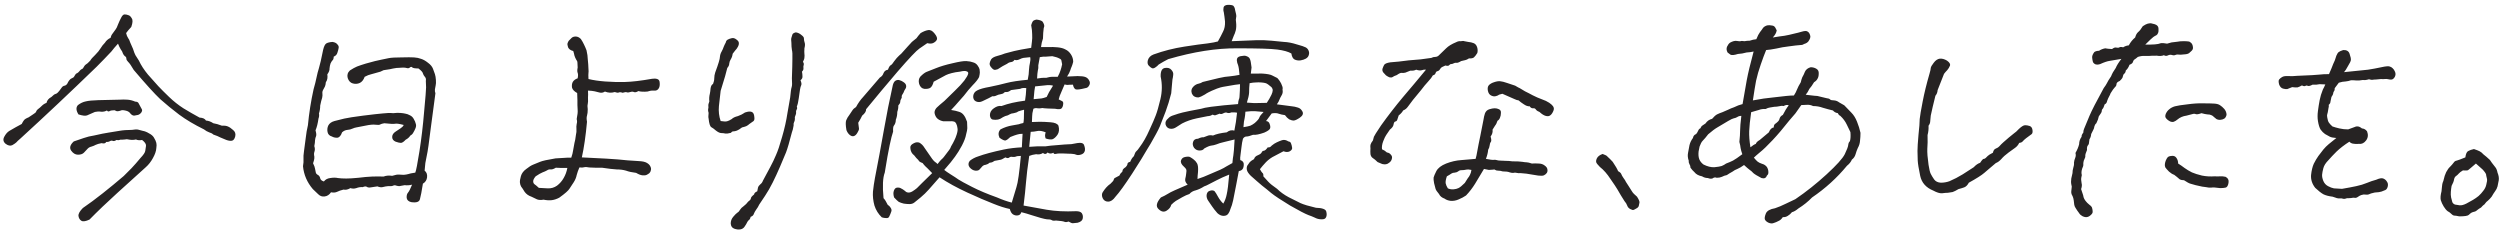 <svg width="477" height="44" viewBox="0 0 477 44" fill="none" xmlns="http://www.w3.org/2000/svg">
<path d="M27.109 26.703C26.672 26.797 26.281 26.766 25.938 26.609C25.531 26.703 25.141 26.719 24.766 26.656C24.391 26.562 24.094 26.547 23.875 26.609C23.656 26.641 23.453 26.656 23.266 26.656C23.078 26.625 22.922 26.641 22.797 26.703C22.672 26.766 22.484 26.766 22.234 26.703C21.953 26.891 21.719 26.953 21.531 26.891C21.375 26.797 21.188 26.812 20.969 26.938C20.75 27.062 20.516 27.109 20.266 27.078C20.141 27.359 19.844 27.438 19.375 27.312C18.875 27.406 18.5 27.516 18.25 27.641C18.031 27.766 17.766 27.875 17.453 27.969C17.172 28.031 16.938 28.156 16.75 28.344C16.531 28.594 16.281 28.859 16 29.141C15.75 29.391 15.375 29.516 14.875 29.516C14.375 29.516 13.938 29.25 13.562 28.719C13.219 28.188 13.391 27.609 14.078 26.984C14.766 26.734 15.406 26.516 16 26.328C16.625 26.109 17.266 25.953 17.922 25.859C19.141 25.578 20.078 25.391 20.734 25.297C21.391 25.172 22.062 25.062 22.75 24.969C23.438 24.844 24.25 24.781 25.188 24.781C25.719 24.688 26.109 24.672 26.359 24.734C26.609 24.797 26.906 24.875 27.25 24.969C27.625 25.031 28.016 25.188 28.422 25.438C28.859 25.656 29.172 25.922 29.359 26.234C29.609 26.641 29.766 26.984 29.828 27.266C29.891 27.516 29.891 27.844 29.828 28.25C29.797 28.812 29.578 29.453 29.172 30.172C28.797 30.859 28.344 31.438 27.812 31.906L22.422 36.781C20.422 38.594 18.641 40.297 17.078 41.891C16.359 42.234 15.844 42.312 15.531 42.125C15.219 41.938 15.031 41.625 14.969 41.188C14.938 40.781 15.219 40.281 15.812 39.688C17 38.875 18.266 37.938 19.609 36.875C20.953 35.812 22.281 34.719 23.594 33.594C24.062 33.125 24.562 32.625 25.094 32.094C25.625 31.531 26.188 30.891 26.781 30.172C27.375 29.547 27.688 29.078 27.719 28.766C27.781 28.453 27.828 28.141 27.859 27.828C27.891 27.484 27.641 27.109 27.109 26.703ZM25.797 19.391C26.141 19.391 26.359 19.5 26.453 19.719C26.578 19.938 26.688 20.141 26.781 20.328C26.875 20.484 26.969 20.656 27.062 20.844C27.156 21 27.125 21.203 26.969 21.453C26.812 21.672 26.609 21.828 26.359 21.922C26.109 21.984 25.859 22.031 25.609 22.062C25.359 22.062 25.125 21.938 24.906 21.688C24.719 21.406 24.438 21.219 24.062 21.125C23.562 21 23.234 20.984 23.078 21.078C22.922 21.141 22.734 21.188 22.516 21.219C22.328 21.25 22.109 21.188 21.859 21.031C21.391 21.031 21.062 21.094 20.875 21.219C20.688 21.312 20.531 21.266 20.406 21.078C20.062 21.266 19.688 21.344 19.281 21.312C18.906 21.25 18.516 21.266 18.109 21.359C17.422 21.641 16.922 21.859 16.609 22.016C16.297 22.141 15.75 22.078 14.969 21.828C14.5 21.078 14.469 20.484 14.875 20.047C15.375 19.672 15.875 19.438 16.375 19.344C16.875 19.219 17.672 19.141 18.766 19.109C19.859 19.078 21.219 19.047 22.844 19.016C23.312 18.984 23.797 18.984 24.297 19.016C24.797 19.047 25.297 19.172 25.797 19.391ZM11.734 16.766C11.891 16.516 12.094 16.375 12.344 16.344C12.625 16.281 12.844 16.047 13 15.641C13.25 15.234 13.484 15 13.703 14.938C13.953 14.844 14.109 14.719 14.172 14.562C14.266 14.406 14.344 14.281 14.406 14.188C14.5 14.062 14.609 13.984 14.734 13.953C14.859 13.891 15 13.766 15.156 13.578C15.312 13.359 15.531 13.188 15.812 13.062C16.031 12.656 16.219 12.406 16.375 12.312C16.562 12.219 16.844 11.969 17.219 11.562C17.375 11.281 17.688 10.922 18.156 10.484C18.625 10.016 18.969 9.594 19.188 9.219C19.406 8.844 19.688 8.484 20.031 8.141C20.25 7.766 20.609 7.453 21.109 7.203C21.172 6.922 21.25 6.719 21.344 6.594C21.438 6.438 21.562 6.266 21.719 6.078C21.875 5.859 22 5.688 22.094 5.562C22.219 5.406 22.359 5.109 22.516 4.672C22.703 4.203 22.906 3.766 23.125 3.359C23.312 2.984 23.516 2.781 23.734 2.75C24.016 2.75 24.266 2.797 24.484 2.891C24.734 2.953 24.953 3.156 25.141 3.5C25.359 3.812 25.328 4.359 25.047 5.141C24.609 5.609 24.281 6 24.062 6.312C24.156 6.719 24.281 7.031 24.438 7.25C24.594 7.438 24.734 7.734 24.859 8.141C25.016 8.516 25.188 8.906 25.375 9.312C25.562 9.906 25.719 10.312 25.844 10.531C26 10.75 26.219 11.094 26.5 11.562C26.906 12.438 27.484 13.328 28.234 14.234C29.016 15.109 29.672 15.844 30.203 16.438C30.734 17 31.422 17.688 32.266 18.5C33.109 19.312 34.016 20.031 34.984 20.656C35.953 21.25 36.984 21.844 38.078 22.438C38.703 22.469 39.109 22.656 39.297 23C39.766 23.031 40.234 23.203 40.703 23.516C41.141 23.578 41.688 23.734 42.344 23.984C42.812 23.953 43.188 24 43.469 24.125C43.781 24.25 44.125 24.484 44.5 24.828C44.875 25.141 45 25.547 44.875 26.047C44.75 26.516 44.547 26.781 44.266 26.844C43.984 26.906 43.625 26.859 43.188 26.703C42.781 26.547 42.406 26.391 42.062 26.234C41.719 26.047 41.266 25.859 40.703 25.672C40.516 25.484 40.25 25.344 39.906 25.25C39.562 25.125 39.234 24.938 38.922 24.688C37.078 23.781 35.5 22.844 34.188 21.875C32.906 20.906 31.703 19.922 30.578 18.922C29.484 17.891 27.797 16.031 25.516 13.344C25.047 12.531 24.688 12.016 24.438 11.797C24.219 11.578 24.109 11.375 24.109 11.188C24.109 10.969 24.016 10.812 23.828 10.719C23.672 10.594 23.547 10.422 23.453 10.203C23.391 9.953 23.25 9.688 23.031 9.406C22.844 9.094 22.672 8.734 22.516 8.328C22.203 8.703 21.969 8.969 21.812 9.125C21.688 9.281 21.5 9.516 21.25 9.828C20.312 10.828 19.375 11.797 18.438 12.734C13.406 17.609 8.562 22.172 3.906 26.422C3.5 26.766 3.234 27.016 3.109 27.172C2.984 27.297 2.734 27.469 2.359 27.688C1.984 27.875 1.562 27.797 1.094 27.453C0.625 27.078 0.531 26.625 0.812 26.094C1.094 25.562 1.422 25.188 1.797 24.969C2.172 24.75 2.578 24.516 3.016 24.266C3.484 24.016 3.859 23.812 4.141 23.656C4.297 23.344 4.438 23.109 4.562 22.953C4.688 22.766 4.984 22.578 5.453 22.391L6.297 21.828C6.672 21.609 6.875 21.422 6.906 21.266C6.969 21.078 7.094 20.922 7.281 20.797C7.5 20.641 7.734 20.438 7.984 20.188C8.234 19.938 8.531 19.75 8.875 19.625C8.969 19.156 9.281 18.781 9.812 18.5C10.156 18.156 10.406 17.969 10.562 17.938C10.719 17.906 10.875 17.812 11.031 17.656C11.219 17.469 11.453 17.172 11.734 16.766ZM78.625 35.234C78.125 35.359 77.656 35.391 77.219 35.328C76.719 35.422 76.375 35.484 76.188 35.516C76.031 35.516 75.844 35.484 75.625 35.422C75.406 35.328 75.203 35.328 75.016 35.422C74.828 35.516 74.5 35.547 74.031 35.516C73.688 35.547 73.344 35.609 73 35.703C72.688 35.766 72.359 35.719 72.016 35.562C71.484 35.625 71.062 35.688 70.75 35.75C70.438 35.812 70.188 35.781 70 35.656C69.844 35.531 69.578 35.547 69.203 35.703C68.797 35.672 68.391 35.734 67.984 35.891C67.609 36.016 67.234 36.016 66.859 35.891C66.391 36.172 65.953 36.266 65.547 36.172C65.047 36.297 64.641 36.438 64.328 36.594C64.016 36.75 63.625 36.781 63.156 36.688C62.844 37.156 62.438 37.422 61.938 37.484C61.469 37.547 61.062 37.406 60.719 37.062C60.375 36.719 60.031 36.391 59.688 36.078C58.594 34.797 57.969 33.344 57.812 31.719C57.906 31.188 57.938 30.734 57.906 30.359C57.875 29.984 57.906 29.484 58 28.859C58.125 28.047 58.234 27.219 58.328 26.375C58.422 25.5 58.562 24.672 58.75 23.891C58.969 21.578 59.328 19.297 59.828 17.047C60.078 16.172 60.266 15.422 60.391 14.797C60.516 14.172 60.672 13.562 60.859 12.969C61.047 12.375 61.312 11.219 61.656 9.5C61.812 8.844 62.016 8.438 62.266 8.281C62.547 8.125 62.938 8.031 63.438 8C63.875 8.062 64.188 8.219 64.375 8.469C64.594 8.688 64.672 8.922 64.609 9.172C64.578 9.391 64.5 9.688 64.375 10.062C64.281 10.406 64.047 10.656 63.672 10.812C63.672 11.156 63.594 11.391 63.438 11.516C63.312 11.641 63.188 11.844 63.062 12.125C62.969 12.406 62.906 12.719 62.875 13.062C62.906 13.375 62.766 13.75 62.453 14.188C62.547 14.812 62.453 15.312 62.172 15.688C62.141 16.062 62.078 16.344 61.984 16.531C61.891 16.719 61.781 16.922 61.656 17.141C61.531 17.359 61.484 17.594 61.516 17.844C61.547 18.094 61.531 18.359 61.469 18.641C61.344 19.016 61.219 19.516 61.094 20.141C61.094 20.672 61.016 21.172 60.859 21.641C60.922 21.984 60.891 22.312 60.766 22.625C60.641 23.531 60.453 24.281 60.203 24.875C60.359 25.406 60.391 25.781 60.297 26C60.203 26.188 60.141 26.438 60.109 26.75C60.109 27.062 60.062 27.438 59.969 27.875C60.094 28.25 60.109 28.578 60.016 28.859C59.922 29.109 59.891 29.344 59.922 29.562C59.984 29.781 60 30.016 59.969 30.266C59.938 30.484 59.859 30.781 59.734 31.156C59.953 31.594 60.078 31.938 60.109 32.188C60.172 32.438 60.219 32.672 60.25 32.891C60.281 33.078 60.406 33.234 60.625 33.359C60.875 33.484 61.031 33.703 61.094 34.016C61.156 34.297 61.391 34.5 61.797 34.625C62.078 34.25 62.484 34.031 63.016 33.969C63.578 33.875 64.062 33.875 64.469 33.969C64.875 34.031 65.406 34.062 66.062 34.062C66.625 34.062 67.391 34.016 68.359 33.922C69.359 33.797 70.234 33.719 70.984 33.688C71.766 33.656 72.5 33.656 73.188 33.688C73.656 33.5 74.203 33.453 74.828 33.547C75.422 33.359 75.859 33.281 76.141 33.312C76.422 33.344 76.719 33.359 77.031 33.359C77.375 33.328 77.656 33.281 77.875 33.219C78.125 33.125 78.578 33.031 79.234 32.938C79.391 32.594 79.656 31.234 80.031 28.859C80.406 26.484 80.703 23.969 80.922 21.312C81.172 18.656 81.297 17.109 81.297 16.672C81.297 16.234 81.281 15.828 81.25 15.453C81.312 15.109 81.25 14.844 81.062 14.656C80.875 14.438 80.75 14.219 80.688 14C80.656 13.781 80.375 13.469 79.844 13.062C79.219 13.062 78.828 13 78.672 12.875C78.547 12.719 78.391 12.719 78.203 12.875C78.047 13.031 77.828 13.062 77.547 12.969C77.297 12.875 76.656 12.875 75.625 12.969C75.188 13.031 74.781 13.109 74.406 13.203C74.062 13.266 73.656 13.328 73.188 13.391C72.812 13.609 72.391 13.766 71.922 13.859C71.453 13.984 71.062 14.094 70.75 14.188C70.438 14.25 70.047 14.406 69.578 14.656C69.359 15.25 69.047 15.641 68.641 15.828C68.234 16.016 67.797 16.047 67.328 15.922C66.859 15.797 66.531 15.453 66.344 14.891C66.188 14.328 66.328 13.844 66.766 13.438C67.297 13.094 67.75 12.844 68.125 12.688C68.531 12.531 69.094 12.344 69.812 12.125C70.562 11.906 71.141 11.75 71.547 11.656C71.984 11.562 72.406 11.469 72.812 11.375C73.25 11.281 73.703 11.188 74.172 11.094C74.641 11 75.438 10.953 76.562 10.953C77.688 10.922 78.5 10.922 79 10.953C79.5 10.984 79.953 11.078 80.359 11.234C80.766 11.359 81.203 11.609 81.672 11.984C82.141 12.328 82.453 12.703 82.609 13.109C82.766 13.516 82.891 13.859 82.984 14.141C83.078 14.422 83.141 14.797 83.172 15.266C83.203 15.703 83.188 16.047 83.125 16.297C83.094 16.547 83.047 16.797 82.984 17.047C82.953 17.297 82.984 17.547 83.078 17.797C82.922 18.953 82.641 21.062 82.234 24.125C81.859 27.188 81.594 29.031 81.438 29.656C81.312 30.281 81.219 30.766 81.156 31.109C81.125 31.422 81.078 31.906 81.016 32.562C81.391 32.844 81.547 33.266 81.484 33.828C81.422 34.359 81.156 34.766 80.688 35.047C80.469 36.453 80.281 37.438 80.125 38C80 38.531 79.438 38.719 78.438 38.562C77.938 38.438 77.656 38.172 77.594 37.766C77.562 37.328 77.641 37 77.828 36.781C78.047 36.531 78.312 36.016 78.625 35.234ZM77.031 23.844C76.219 23.625 75.672 23.547 75.391 23.609C75.141 23.672 74.453 23.641 73.328 23.516C72.953 23.578 72.688 23.656 72.531 23.75C72.406 23.844 72.109 23.859 71.641 23.797C71.203 23.734 70.547 23.797 69.672 23.984C68.797 24.141 68.234 24.25 67.984 24.312C67.766 24.344 67.516 24.422 67.234 24.547C66.984 24.672 66.672 24.75 66.297 24.781C65.922 24.812 65.578 24.969 65.266 25.25C65.047 25.906 64.734 26.25 64.328 26.281C63.922 26.281 63.594 26.203 63.344 26.047C62.875 25.922 62.594 25.641 62.5 25.203C62.406 24.766 62.453 24.344 62.641 23.938C62.859 23.531 63.25 23.25 63.812 23.094C64.375 22.938 65 22.781 65.688 22.625C66.375 22.469 67.578 22.281 69.297 22.062C71.047 21.844 72.297 21.703 73.047 21.641C73.797 21.547 74.453 21.531 75.016 21.594C75.547 21.531 76 21.516 76.375 21.547C76.781 21.578 77.109 21.625 77.359 21.688C77.609 21.719 77.906 21.828 78.25 22.016C78.562 22.172 78.797 22.406 78.953 22.719C79.141 23.031 79.266 23.328 79.328 23.609C79.422 23.859 79.406 24.141 79.281 24.453C79.156 24.766 79.016 25.047 78.859 25.297C78.734 25.547 78.547 25.734 78.297 25.859C78.078 26.203 77.781 26.469 77.406 26.656C77.062 27.031 76.766 27.234 76.516 27.266C76.266 27.266 75.922 27.188 75.484 27.031C75.047 26.844 74.828 26.547 74.828 26.141C74.828 25.734 75.047 25.391 75.484 25.109C75.922 24.797 76.25 24.578 76.469 24.453C76.719 24.297 76.906 24.094 77.031 23.844ZM110.125 17.75C109.562 17.438 109.234 17.094 109.141 16.719C109.078 16.312 109.125 15.953 109.281 15.641C109.469 15.328 109.781 15.094 110.219 14.938C110.312 14.469 110.312 14.125 110.219 13.906C110.125 13.688 110.125 13.344 110.219 12.875C110.188 12.438 110.172 12.125 110.172 11.938C110.172 11.75 110.094 11.562 109.938 11.375C109.812 11.156 109.703 10.906 109.609 10.625C109.547 10.312 109.469 10.016 109.375 9.734C108.875 9.609 108.547 9.375 108.391 9.031C108.266 8.656 108.234 8.391 108.297 8.234C108.359 8.047 108.438 7.891 108.531 7.766C108.656 7.641 108.828 7.469 109.047 7.25C109.234 7.062 109.5 6.969 109.844 6.969C110.188 6.969 110.516 7.125 110.828 7.438C111.078 7.812 111.281 8.172 111.438 8.516C111.594 8.828 111.75 9.188 111.906 9.594C112.062 10.281 112.141 10.828 112.141 11.234C112.172 11.609 112.203 11.953 112.234 12.266C112.266 12.578 112.281 12.891 112.281 13.203C112.312 13.484 112.312 13.719 112.281 13.906C112.25 14.062 112.25 14.453 112.281 15.078C113.188 15.297 114.25 15.453 115.469 15.547C116.719 15.641 117.984 15.672 119.266 15.641C120.578 15.609 122.297 15.406 124.422 15.031C124.797 14.969 125.125 14.984 125.406 15.078C125.719 15.172 125.875 15.438 125.875 15.875C125.906 16.281 125.844 16.609 125.688 16.859C125.531 17.109 125.328 17.25 125.078 17.281C124.859 17.281 124.641 17.281 124.422 17.281C124.234 17.281 123.938 17.344 123.531 17.469C122.781 17.531 122.203 17.5 121.797 17.375C121.453 17.594 121.172 17.656 120.953 17.562C120.766 17.469 120.531 17.469 120.25 17.562C119.969 17.656 119.75 17.672 119.594 17.609C119.438 17.547 119.172 17.578 118.797 17.703C118.453 17.578 118.203 17.562 118.047 17.656C117.891 17.719 117.641 17.688 117.297 17.562C116.672 17.75 116.047 17.719 115.422 17.469C115.078 17.688 114.734 17.75 114.391 17.656C114.047 17.562 113.734 17.484 113.453 17.422C113.172 17.359 112.75 17.312 112.188 17.281C112.219 17.844 112.219 18.281 112.188 18.594C112.219 19.188 112.203 19.609 112.141 19.859C112.078 20.078 112.078 20.406 112.141 20.844C112.141 21.344 112.094 21.75 112 22.062C111.906 22.344 111.906 22.734 112 23.234C111.75 25.953 111.422 28.219 111.016 30.031C112.484 30.094 114.031 30.172 115.656 30.266C117.281 30.359 118.641 30.469 119.734 30.594C120.422 30.656 121.125 30.703 121.844 30.734C122.562 30.766 123.078 30.875 123.391 31.062C123.734 31.25 123.969 31.484 124.094 31.766C124.219 32.016 124.25 32.25 124.188 32.469C124.156 32.688 124.062 32.875 123.906 33.031C123.75 33.156 123.578 33.266 123.391 33.359C123.203 33.453 122.938 33.484 122.594 33.453C122.25 33.422 121.844 33.266 121.375 32.984C120.594 32.891 119.953 32.75 119.453 32.562C118.922 32.406 118.328 32.328 117.672 32.328C117.047 32.297 116.109 32.188 114.859 32C114.453 32 114.031 32 113.594 32C113.188 31.969 112.797 31.953 112.422 31.953C111.984 31.859 111.672 31.844 111.484 31.906C111.328 31.969 111.016 31.984 110.547 31.953C110.328 32.453 110.156 32.938 110.031 33.406C109.938 33.875 109.75 34.328 109.469 34.766C109.188 35.172 108.922 35.578 108.672 35.984C108.453 36.359 107.797 36.938 106.703 37.719C106.234 37.969 105.766 38.125 105.297 38.188C104.828 38.25 104.297 38.219 103.703 38.094C103.234 38.188 102.828 38.172 102.484 38.047C102.141 37.891 101.781 37.719 101.406 37.531C100.844 37.344 100.406 37.031 100.094 36.594C99.812 36.125 99.594 35.797 99.438 35.609C99.312 35.391 99.234 35.141 99.203 34.859C99.172 34.547 99.234 34.125 99.391 33.594C99.547 33.062 99.891 32.609 100.422 32.234C100.922 31.828 101.375 31.547 101.781 31.391C102.219 31.203 102.641 31.031 103.047 30.875C103.484 30.688 104.469 30.469 106 30.219C106.812 30.156 107.344 30.125 107.594 30.125C107.875 30.094 108.344 30.078 109 30.078C109.188 29.516 109.297 29.094 109.328 28.812C109.453 28.062 109.547 27.547 109.609 27.266C109.703 26.984 109.797 26.469 109.891 25.719C109.984 25.344 110.016 24.984 109.984 24.641C109.953 24.297 109.969 23.969 110.031 23.656C110.125 23.344 110.125 23.031 110.031 22.719C110.188 21.938 110.25 21.375 110.219 21.031C110.188 20.656 110.172 20.328 110.172 20.047C110.172 19.734 110.172 19.422 110.172 19.109C110.172 18.797 110.156 18.344 110.125 17.75ZM102.812 35.844C103.281 35.875 103.844 35.906 104.5 35.938C105.156 35.969 105.75 35.797 106.281 35.422C106.812 35.016 107.234 34.531 107.547 33.969C107.891 33.375 108.125 32.734 108.25 32.047C107.781 32.047 107.406 32.047 107.125 32.047C106.875 32.047 106.516 32.031 106.047 32C105.641 32.25 105.312 32.359 105.062 32.328C104.812 32.297 104.578 32.359 104.359 32.516C104.141 32.641 103.859 32.766 103.516 32.891C103.203 33.016 102.766 33.266 102.203 33.641C101.891 34.016 101.734 34.328 101.734 34.578C101.734 34.828 101.812 35.016 101.969 35.141C102.156 35.266 102.438 35.5 102.812 35.844ZM153.484 9.219C153.453 9.719 153.453 10.078 153.484 10.297C153.516 10.484 153.516 10.703 153.484 10.953C153.484 11.172 153.391 11.453 153.203 11.797C153.359 12.016 153.406 12.219 153.344 12.406C153.281 12.562 153.266 12.766 153.297 13.016C153.328 13.234 153.234 13.453 153.016 13.672C153.078 13.953 153.109 14.25 153.109 14.562C153.141 14.844 153.016 15.094 152.734 15.312C152.922 15.75 152.969 16.062 152.875 16.25C152.781 16.438 152.703 16.719 152.641 17.094C152.609 17.438 152.531 17.984 152.406 18.734C152.312 19.453 152.188 19.984 152.031 20.328C152.125 20.578 152.109 20.781 151.984 20.938C151.891 21.094 151.859 21.266 151.891 21.453C151.922 21.609 151.844 21.906 151.656 22.344C151.688 22.781 151.641 23.094 151.516 23.281C151.422 23.469 151.391 23.688 151.422 23.938C151.328 24.531 151.219 24.969 151.094 25.25C150.625 27.094 150.25 28.375 149.969 29.094C149.688 29.781 149.312 30.672 148.844 31.766C148.375 32.859 147.906 33.875 147.438 34.812C146.969 35.75 146.484 36.594 145.984 37.344C145.516 38.062 145.141 38.625 144.859 39.031C144.703 39.375 144.516 39.688 144.297 39.969C144.078 40.281 143.922 40.562 143.828 40.812C143.766 41.062 143.562 41.25 143.219 41.375C143.156 41.688 143.047 41.891 142.891 41.984C142.766 42.078 142.656 42.219 142.562 42.406C142.469 42.625 142.312 42.891 142.094 43.203C141.906 43.516 141.625 43.703 141.25 43.766C140.906 43.828 140.516 43.781 140.078 43.625C139.672 43.469 139.453 43.141 139.422 42.641C139.422 42.172 139.578 41.75 139.891 41.375C140.203 41 140.469 40.734 140.688 40.578C140.906 40.453 141.078 40.266 141.203 40.016C141.359 39.766 141.578 39.547 141.859 39.359C142.234 39.078 142.531 38.781 142.75 38.469C143.094 38.219 143.266 38.016 143.266 37.859C143.266 37.672 143.469 37.422 143.875 37.109C143.906 36.859 144.109 36.656 144.484 36.5C144.547 36.25 144.594 36.016 144.625 35.797C144.688 35.578 144.828 35.375 145.047 35.188C145.297 35 145.469 34.766 145.562 34.484C146.094 33.484 146.562 32.609 146.969 31.859C147.375 31.109 147.734 30.359 148.047 29.609C148.391 28.859 148.781 27.703 149.219 26.141C149.688 24.547 150.031 23.016 150.25 21.547C150.5 20.078 150.672 19.094 150.766 18.594C150.859 17.531 150.953 16.875 151.047 16.625C151.141 16.375 151.156 15.812 151.094 14.938C151.156 13.25 151.188 12.016 151.188 11.234C151.219 10.422 151.188 9.844 151.094 9.5C151.031 9.125 151 8.688 151 8.188C150.938 7.719 150.938 7.391 151 7.203C151.062 6.984 151.125 6.781 151.188 6.594C151.25 6.406 151.469 6.266 151.844 6.172C152.25 6.234 152.609 6.406 152.922 6.688C153.266 6.938 153.422 7.172 153.391 7.391C153.391 7.609 153.438 7.859 153.531 8.141C153.625 8.391 153.609 8.75 153.484 9.219ZM138.766 12.969C138.547 13.844 138.406 14.375 138.344 14.562C138.281 14.719 138 15.641 137.5 17.328C137.406 18.266 137.297 19.234 137.172 20.234C137.078 21.234 137.188 22.188 137.5 23.094C138.062 23.188 138.469 23.203 138.719 23.141C138.969 23.078 139.266 22.938 139.609 22.719C139.859 22.469 140.25 22.281 140.781 22.156C141.344 21.938 141.703 21.766 141.859 21.641C142.047 21.484 142.328 21.375 142.703 21.312C143.109 21.25 143.406 21.297 143.594 21.453C143.781 21.609 143.891 21.891 143.922 22.297C143.984 22.672 143.938 22.938 143.781 23.094C143.625 23.219 143.359 23.406 142.984 23.656C142.828 23.812 142.625 23.953 142.375 24.078C142.125 24.172 141.859 24.25 141.578 24.312C141.172 24.625 140.844 24.828 140.594 24.922C140.344 25.016 140.125 25.062 139.938 25.062C139.75 25.062 139.594 25.156 139.469 25.344C138.969 25.469 138.609 25.516 138.391 25.484C138.203 25.422 137.953 25.391 137.641 25.391C137.359 25.391 137.016 25.234 136.609 24.922C136.297 24.641 136 24.422 135.719 24.266C135.469 24.109 135.297 23.562 135.203 22.625C135.141 22.438 135.141 22.078 135.203 21.547C135.109 21.266 135.078 21.031 135.109 20.844C135.172 20.656 135.188 20.453 135.156 20.234C135.125 20.016 135.188 19.719 135.344 19.344C135.281 18.875 135.312 18.391 135.438 17.891C135.5 17.609 135.547 17.266 135.578 16.859C135.641 16.422 135.797 16.141 136.047 16.016C136.203 15.641 136.281 15.281 136.281 14.938C136.281 14.562 136.344 14.188 136.469 13.812C137.062 12.219 137.359 11.234 137.359 10.859C137.391 10.484 137.5 10.141 137.688 9.828C137.875 9.484 138 9.203 138.062 8.984C138.156 8.734 138.297 8.438 138.484 8.094C138.516 7.875 138.625 7.703 138.812 7.578C139.031 7.453 139.281 7.359 139.562 7.297C139.875 7.203 140.188 7.281 140.5 7.531C140.812 7.75 140.969 7.969 140.969 8.188C141 8.406 140.938 8.656 140.781 8.938C140.656 9.188 140.484 9.422 140.266 9.641C140.078 9.859 139.922 10.062 139.797 10.25C139.734 10.688 139.609 11.047 139.422 11.328C139.266 11.578 139.172 11.844 139.141 12.125C139.141 12.406 139.016 12.688 138.766 12.969ZM203.125 16.109C202.906 16.609 202.719 17.047 202.562 17.422C202.406 17.766 202.281 18.062 202.188 18.312C202.125 18.562 202.062 18.781 202 18.969C202.25 19.094 202.469 19.203 202.656 19.297C202.844 19.391 202.906 19.609 202.844 19.953C202.812 20.266 202.703 20.516 202.516 20.703C202.328 20.859 201.922 20.875 201.297 20.75C200.172 20.719 199.484 20.688 199.234 20.656C198.984 20.594 198.766 20.594 198.578 20.656C198.391 20.688 198.172 20.688 197.922 20.656C197.703 20.594 197.453 20.625 197.172 20.75C197.109 21.094 197.047 21.375 196.984 21.594C196.953 21.781 196.922 22.344 196.891 23.281C197.328 23.25 197.828 23.234 198.391 23.234C198.953 23.234 199.641 23.266 200.453 23.328C201.266 23.391 201.766 23.609 201.953 23.984C202.141 24.672 202.078 25.25 201.766 25.719C201.453 26.156 201.141 26.438 200.828 26.562C200.516 26.656 200.078 26.609 199.516 26.422C199.359 26.078 199.359 25.688 199.516 25.25C198.984 25.031 198.516 24.938 198.109 24.969C197.484 25.094 197 25.156 196.656 25.156C196.562 26.094 196.5 26.719 196.469 27.031C196.438 27.344 196.406 27.672 196.375 28.016L197.875 27.922C198.438 27.922 198.969 27.922 199.469 27.922C200.031 27.828 200.781 27.75 201.719 27.688C202.688 27.594 203.594 27.531 204.438 27.5C205.312 27.312 205.906 27.234 206.219 27.266C206.531 27.297 206.734 27.422 206.828 27.641C207.047 28.203 207.078 28.641 206.922 28.953C206.797 29.234 206.547 29.422 206.172 29.516C205.828 29.609 205.547 29.609 205.328 29.516C205.109 29.422 204.906 29.375 204.719 29.375C204.531 29.344 204.281 29.328 203.969 29.328C203.469 29.297 203.078 29.281 202.797 29.281C202.516 29.281 202.281 29.281 202.094 29.281C201.906 29.281 201.672 29.312 201.391 29.375C201.141 29.406 201.016 29.328 201.016 29.141C200.547 29.359 200.172 29.344 199.891 29.094C199.609 29.438 199.312 29.469 199 29.188C198.625 29.438 198.188 29.516 197.688 29.422C197.188 29.484 196.75 29.594 196.375 29.75C196.062 31.875 195.859 33.547 195.766 34.766C195.672 35.953 195.516 37.438 195.297 39.219C196.672 39.469 198.141 39.734 199.703 40.016C201.328 40.297 203.203 40.391 205.328 40.297C205.859 40.297 206.219 40.422 206.406 40.672C206.594 40.953 206.656 41.281 206.594 41.656C206.531 42.062 206.203 42.344 205.609 42.5C205.172 42.562 204.859 42.594 204.672 42.594C204.516 42.594 204.25 42.484 203.875 42.266C203.562 42.391 203.297 42.406 203.078 42.312C202.891 42.219 202.359 42.141 201.484 42.078C201.078 42.141 200.797 42.109 200.641 41.984C200.484 41.891 200.188 41.844 199.75 41.844C199.219 41.781 198.188 41.5 196.656 41C196.219 40.844 195.625 40.672 194.875 40.484C194.75 40.859 194.531 41.062 194.219 41.094C193.906 41.156 193.594 41.094 193.281 40.906C193 40.719 192.797 40.375 192.672 39.875C191.766 39.688 190.734 39.359 189.578 38.891C188.203 38.359 186.531 37.641 184.562 36.734C182.594 35.828 180.828 34.859 179.266 33.828C178.359 34.859 177.672 35.641 177.203 36.172C176.734 36.703 176.219 37.203 175.656 37.672C175.094 38.141 174.688 38.469 174.438 38.656C174.188 38.844 173.891 38.938 173.547 38.938C173.172 38.938 172.797 38.906 172.422 38.844C172.047 38.75 171.734 38.641 171.484 38.516C171.266 38.359 170.969 38.078 170.594 37.672C170.438 37.172 170.422 36.75 170.547 36.406C170.672 36.031 170.875 35.828 171.156 35.797C171.469 35.766 171.719 35.812 171.906 35.938C172.125 36.031 172.391 36.203 172.703 36.453C172.828 36.609 173.016 36.703 173.266 36.734C173.516 36.766 173.797 36.688 174.109 36.5C174.453 36.281 174.734 36.078 174.953 35.891C175.172 35.672 175.5 35.344 175.938 34.906C176.406 34.469 177.047 33.844 177.859 33.031C177.172 32.312 176.734 31.875 176.547 31.719C176.359 31.531 176.188 31.328 176.031 31.109C175.562 30.953 175.297 30.766 175.234 30.547C174.953 30.297 174.688 30 174.438 29.656C173.969 29.312 173.719 28.828 173.688 28.203C173.656 27.859 173.859 27.578 174.297 27.359C174.734 27.109 175.141 27.078 175.516 27.266C175.859 27.516 176.078 27.719 176.172 27.875C176.266 28 176.438 28.25 176.688 28.625C176.969 29 177.359 29.562 177.859 30.312C178.047 30.562 178.219 30.75 178.375 30.875C178.531 30.969 178.703 31.109 178.891 31.297C179.172 30.922 179.391 30.656 179.547 30.5C179.734 30.344 179.906 30.172 180.062 29.984C180.219 29.766 180.562 29.312 181.094 28.625C181.25 28.438 181.375 28.203 181.469 27.922C181.75 27.453 181.953 27.078 182.078 26.797C182.234 26.516 182.391 26.125 182.547 25.625C182.703 25.125 182.75 24.734 182.688 24.453C182.656 24.141 182.578 23.859 182.453 23.609C182.328 23.359 182.172 23.219 181.984 23.188C181.797 23.125 181.531 23.109 181.188 23.141C180.844 23.141 180.438 23.141 179.969 23.141C179.344 23.016 178.891 22.75 178.609 22.344C178.359 21.906 178.266 21.547 178.328 21.266C178.391 20.984 178.531 20.734 178.75 20.516C179 20.266 179.484 19.844 180.203 19.25C180.828 18.656 181.5 18 182.219 17.281C182.969 16.562 183.562 15.922 184 15.359C184.406 14.797 184.641 14.391 184.703 14.141C184.797 13.891 184.719 13.719 184.469 13.625C184.219 13.5 183.781 13.516 183.156 13.672C182.562 13.734 182.031 13.828 181.562 13.953C181.094 14.078 180.734 14.203 180.484 14.328C180.266 14.453 179.484 14.875 178.141 15.594C177.984 16.188 177.766 16.578 177.484 16.766C177.234 16.922 176.859 16.984 176.359 16.953C175.891 16.891 175.562 16.578 175.375 16.016C175.219 15.453 175.297 14.984 175.609 14.609C176.078 14.141 176.469 13.844 176.781 13.719C177.125 13.594 177.719 13.359 178.562 13.016C179.406 12.672 180.453 12.359 181.703 12.078C182.984 11.766 183.875 11.625 184.375 11.656C184.906 11.688 185.328 11.766 185.641 11.891C186.016 11.984 186.312 12.188 186.531 12.5C186.75 12.812 186.875 13.062 186.906 13.25C186.938 13.438 186.953 13.625 186.953 13.812C186.953 14 186.906 14.297 186.812 14.703C186.594 15.141 186.188 15.656 185.594 16.25C185.031 16.844 184.469 17.516 183.906 18.266C183.531 18.703 183.172 19.109 182.828 19.484C182.516 19.859 182.062 20.359 181.469 20.984C182.094 21.078 182.578 21.188 182.922 21.312C183.297 21.406 183.609 21.609 183.859 21.922C184.109 22.234 184.328 22.672 184.516 23.234C184.547 23.797 184.562 24.203 184.562 24.453C184.562 24.703 184.484 25.109 184.328 25.672C184.234 26.234 183.969 26.938 183.531 27.781C183.094 28.594 182.656 29.297 182.219 29.891C181.812 30.484 181.125 31.328 180.156 32.422C180.469 32.672 180.875 32.953 181.375 33.266C182.031 33.672 182.531 34 182.875 34.25C183.25 34.5 184.109 34.969 185.453 35.656C186.797 36.344 188.391 37.016 190.234 37.672C191.234 38.109 192.172 38.438 193.047 38.656L193.938 35.703C194.219 34.859 194.5 32.875 194.781 29.75C194.312 29.75 193.984 29.797 193.797 29.891C193.641 29.953 193.438 29.969 193.188 29.938C192.938 29.875 192.719 29.922 192.531 30.078C192.375 30.203 192.141 30.188 191.828 30.031C191.328 30.344 190.984 30.5 190.797 30.5C190.516 30.562 190.266 30.609 190.047 30.641C189.859 30.641 189.688 30.703 189.531 30.828C189.375 30.953 189.125 31.031 188.781 31.062C188.594 31.25 188.359 31.375 188.078 31.438C187.828 31.469 187.656 31.531 187.562 31.625C187.469 31.688 187.375 31.781 187.281 31.906C187.188 32.031 187.047 32.188 186.859 32.375C186.703 32.531 186.438 32.594 186.062 32.562C185.656 32.5 185.297 32.281 184.984 31.906C184.703 31.5 184.719 31.094 185.031 30.688C185.5 30.312 186.031 30.031 186.625 29.844C187.219 29.625 187.922 29.406 188.734 29.188C189.547 28.969 190.469 28.75 191.5 28.531C192.562 28.312 193.719 28.172 194.969 28.109C195.031 27.109 195.062 26.516 195.062 26.328C195.062 26.141 195.078 25.875 195.109 25.531C194.703 25.531 194.359 25.578 194.078 25.672C193.828 25.734 193.391 25.891 192.766 26.141C192.422 26.484 192.125 26.703 191.875 26.797C191.656 26.859 191.266 26.688 190.703 26.281C190.422 25.656 190.484 25.125 190.891 24.688C191.609 24.312 192.344 24.062 193.094 23.938C193.844 23.812 194.281 23.734 194.406 23.703C194.531 23.641 194.812 23.562 195.25 23.469C195.344 23.25 195.391 22.406 195.391 20.938C194.984 21.031 194.609 21.141 194.266 21.266C194.078 21.422 193.797 21.531 193.422 21.594C193.078 21.625 192.812 21.703 192.625 21.828C192.469 21.953 192.188 22.062 191.781 22.156C191.438 22.312 191.203 22.438 191.078 22.531C190.984 22.625 190.766 22.719 190.422 22.812C190.078 22.875 189.734 22.875 189.391 22.812C189.078 22.719 188.906 22.438 188.875 21.969C188.875 21.438 189.125 21 189.625 20.656C190.156 20.281 190.641 20.141 191.078 20.234C191.766 19.984 192.453 19.781 193.141 19.625C193.828 19.469 194.641 19.328 195.578 19.203C195.703 18.484 195.781 17.688 195.812 16.812C195.312 16.75 194.922 16.797 194.641 16.953C193.797 17.078 193.219 17.156 192.906 17.188C192.594 17.438 192.312 17.562 192.062 17.562C191.844 17.531 191.672 17.578 191.547 17.703C191.453 17.828 191.297 17.906 191.078 17.938C190.891 17.969 190.688 18.016 190.469 18.078C190.281 18.141 190.094 18.219 189.906 18.312C189.75 18.375 189.562 18.391 189.344 18.359C189.031 18.547 188.406 18.859 187.469 19.297C187.031 19.516 186.609 19.531 186.203 19.344C185.828 19.156 185.656 18.812 185.688 18.312C185.75 17.812 186.016 17.453 186.484 17.234C186.953 16.984 187.734 16.766 188.828 16.578C190.047 16.328 191.125 16.078 192.062 15.828C193.031 15.578 194.375 15.375 196.094 15.219C196.25 14.469 196.328 13.844 196.328 13.344C196.359 12.812 196.422 12.359 196.516 11.984C196.609 11.609 196.625 11.25 196.562 10.906C195.875 10.969 195.438 11.016 195.25 11.047C195.062 11.078 194.812 11.172 194.5 11.328C194.188 11.484 193.875 11.516 193.562 11.422C193.406 11.672 193.188 11.812 192.906 11.844C192.625 11.875 192.375 11.984 192.156 12.172C191.625 12.422 191.031 12.766 190.375 13.203C190.062 13.328 189.812 13.359 189.625 13.297C189.438 13.203 189.25 13.031 189.062 12.781C188.875 12.531 188.797 12.297 188.828 12.078C188.859 11.859 188.953 11.609 189.109 11.328C189.297 11.047 189.688 10.828 190.281 10.672C190.875 10.516 191.359 10.359 191.734 10.203C192.328 10.047 192.922 9.891 193.516 9.734C194.141 9.578 195.219 9.375 196.75 9.125C196.781 8.781 196.828 8.391 196.891 7.953C196.953 7.516 196.969 7.047 196.938 6.547C196.938 6.047 196.875 5.469 196.75 4.812C196.906 4.281 197.062 3.984 197.219 3.922C197.375 3.828 197.562 3.766 197.781 3.734C198.5 3.828 198.906 4 199 4.25C199.125 4.469 199.203 4.656 199.234 4.812C199.266 4.969 199.234 5.156 199.141 5.375C199.109 5.688 199.078 5.984 199.047 6.266C199.047 6.547 199.031 6.906 199 7.344C198.812 7.875 198.688 8.422 198.625 8.984C199.031 8.984 199.5 8.984 200.031 8.984C200.594 8.953 201.188 8.969 201.812 9.031C202.438 9.094 202.938 9.234 203.312 9.453C203.719 9.641 204.062 9.953 204.344 10.391C204.625 10.828 204.766 11.297 204.766 11.797C204.672 12.172 204.578 12.469 204.484 12.688C204.391 12.875 204.297 13.125 204.203 13.438C204.109 13.75 203.906 14.141 203.594 14.609C203.938 14.609 204.609 14.578 205.609 14.516C206.297 14.516 206.797 14.578 207.109 14.703C207.422 14.828 207.656 15.047 207.812 15.359C208 15.672 208 15.984 207.812 16.297C207.656 16.609 207.422 16.781 207.109 16.812C206.109 17.062 205.484 17.141 205.234 17.047C204.984 16.922 204.812 16.625 204.719 16.156C204.219 16.156 203.875 16.172 203.688 16.203C203.531 16.203 203.344 16.172 203.125 16.109ZM197.875 14.984C198.656 14.859 199.141 14.812 199.328 14.844C199.516 14.875 199.75 14.844 200.031 14.75C200.312 14.656 200.906 14.625 201.812 14.656C202.062 14.188 202.234 13.797 202.328 13.484C202.453 13.141 202.562 12.734 202.656 12.266C202.594 11.953 202.547 11.719 202.516 11.562C202.516 11.406 202.375 11.266 202.094 11.141C201.812 10.984 201.375 10.844 200.781 10.719L199.516 10.812C199.266 10.781 198.891 10.812 198.391 10.906C198.328 11.188 198.234 11.703 198.109 12.453C198.141 12.828 198.109 13.172 198.016 13.484C197.953 13.797 197.906 14.297 197.875 14.984ZM197.219 18.922C198.031 18.828 198.531 18.781 198.719 18.781C198.938 18.75 199.266 18.656 199.703 18.5C199.922 18.062 200.078 17.75 200.172 17.562C200.297 17.344 200.547 16.938 200.922 16.344C200.516 16.219 199.984 16.203 199.328 16.297C198.672 16.359 198.062 16.422 197.5 16.484C197.469 16.703 197.422 17 197.359 17.375C197.328 17.719 197.281 18.234 197.219 18.922ZM169.422 13.297C169.609 12.797 169.781 12.516 169.938 12.453C170.125 12.359 170.344 12.109 170.594 11.703C170.938 11.234 171.25 10.875 171.531 10.625C171.844 10.375 172.125 10.094 172.375 9.781C172.656 9.469 172.922 9.172 173.172 8.891C173.453 8.609 173.641 8.406 173.734 8.281C173.859 8.125 174 7.984 174.156 7.859C174.344 7.703 174.578 7.516 174.859 7.297C175.078 6.984 175.344 6.656 175.656 6.312C176.188 6 176.656 5.812 177.062 5.75C177.5 5.656 177.922 5.875 178.328 6.406C178.734 6.906 178.875 7.297 178.75 7.578C178.625 7.828 178.406 8.031 178.094 8.188C177.812 8.344 177.422 8.359 176.922 8.234C176.484 8.547 175.984 8.891 175.422 9.266C174.859 9.641 173.469 11.109 171.25 13.672C169.062 16.234 167.062 18.625 165.25 20.844C165.281 21.219 165.031 21.625 164.5 22.062C164.312 22.469 164.062 22.922 163.75 23.422C163.812 23.922 163.859 24.281 163.891 24.5C163.922 24.688 163.828 24.953 163.609 25.297C163.422 25.641 163.203 25.859 162.953 25.953C162.703 26.047 162.438 25.984 162.156 25.766C161.875 25.547 161.656 25.234 161.5 24.828C161.344 23.922 161.328 23.297 161.453 22.953C161.609 22.578 161.812 22.234 162.062 21.922C162.312 21.578 162.5 21.297 162.625 21.078C162.781 20.828 163.016 20.609 163.328 20.422C163.734 19.672 164.188 19.031 164.688 18.5C165.188 17.938 166.25 16.703 167.875 14.797C168.219 14.609 168.453 14.328 168.578 13.953C168.734 13.578 169.016 13.359 169.422 13.297ZM168.812 32.938C168.438 33.906 168.359 35.531 168.578 37.812C168.828 38.062 169.094 38.484 169.375 39.078C169.594 39.203 169.781 39.391 169.938 39.641C170.125 39.922 170.156 40.188 170.031 40.438C169.938 40.719 169.828 40.984 169.703 41.234C169.609 41.516 169.406 41.641 169.094 41.609C168.812 41.609 168.531 41.562 168.25 41.469C167.594 40.844 167.125 40.094 166.844 39.219C166.594 38.312 166.5 37.422 166.562 36.547C166.656 35.672 166.781 34.812 166.938 33.969C167.531 30.938 168.094 27.922 168.625 24.922C169.156 21.891 169.734 18.984 170.359 16.203C170.484 15.766 170.672 15.484 170.922 15.359C171.203 15.234 171.453 15.219 171.672 15.312C171.922 15.375 172.172 15.5 172.422 15.688C172.703 15.875 172.859 16.094 172.891 16.344C172.922 16.562 172.875 16.766 172.75 16.953C172.625 17.109 172.5 17.359 172.375 17.703C172.125 18.047 172.016 18.297 172.047 18.453C172.078 18.609 172.031 18.766 171.906 18.922C171.812 19.078 171.766 19.25 171.766 19.438C171.766 19.625 171.641 19.859 171.391 20.141C171.422 20.484 171.359 20.891 171.203 21.359C171.203 21.891 171.109 22.391 170.922 22.859C170.922 23.078 170.891 23.281 170.828 23.469C170.766 23.656 170.672 23.828 170.547 23.984C170.422 24.141 170.375 24.516 170.406 25.109C170.219 25.641 170 26.5 169.75 27.688C169.5 28.844 169.188 30.594 168.812 32.938ZM229.75 28.344C229.594 28.594 229.297 28.719 228.859 28.719C228.453 28.719 228.109 28.547 227.828 28.203C227.578 27.828 227.516 27.453 227.641 27.078C227.766 26.672 228.078 26.469 228.578 26.469C229.016 26.25 229.375 26.156 229.656 26.188C229.906 26.094 230.156 26 230.406 25.906C230.688 25.781 231.031 25.766 231.438 25.859C232.062 25.578 232.938 25.375 234.062 25.25C234.531 24.875 235.016 24.766 235.516 24.922C235.734 23.891 235.906 22.75 236.031 21.5C235.812 21.438 235.438 21.422 234.906 21.453C234.625 21.609 234.297 21.609 233.922 21.453C233.703 21.484 233.484 21.562 233.266 21.688C233.078 21.781 232.891 21.781 232.703 21.688C232.359 21.812 232.109 21.906 231.953 21.969C231.828 22.031 231.625 22 231.344 21.875C231.062 22.062 230.766 22.156 230.453 22.156C230.078 22.219 229.375 22.359 228.344 22.578C227.312 22.797 226.375 23.125 225.531 23.562C225.312 23.688 224.969 23.906 224.5 24.219C224.062 24.531 223.625 24.641 223.188 24.547C222.781 24.453 222.516 24.188 222.391 23.75C222.297 23.312 222.469 22.922 222.906 22.578C223.094 22.359 223.359 22.188 223.703 22.062C224.078 21.938 224.453 21.812 224.828 21.688C225.203 21.562 225.922 21.391 226.984 21.172C228.078 20.953 228.812 20.812 229.188 20.75C229.531 20.625 230.156 20.5 231.062 20.375C232 20.25 232.812 20.156 233.5 20.094C234.188 20.031 235.094 19.953 236.219 19.859C236.25 19.484 236.297 19.203 236.359 19.016C236.453 18.828 236.5 18.625 236.5 18.406C236.562 17.562 236.594 16.781 236.594 16.062C235.969 16.125 235.328 16.219 234.672 16.344C234.016 16.438 233.562 16.516 233.312 16.578C233.094 16.609 232.719 16.719 232.188 16.906C231.406 17.219 230.875 17.453 230.594 17.609C230.344 17.734 230.109 17.875 229.891 18.031C229.672 18.156 229.438 18.281 229.188 18.406C228.969 18.5 228.781 18.562 228.625 18.594C228.031 18.594 227.625 18.344 227.406 17.844C227.219 17.312 227.344 16.844 227.781 16.438C228.062 16.188 228.359 16.031 228.672 15.969C228.984 15.906 229.25 15.797 229.469 15.641C230.75 15.328 231.781 15.078 232.562 14.891C233.375 14.703 234.078 14.594 234.672 14.562C235.266 14.5 235.875 14.406 236.5 14.281C236.438 13.406 236.344 12.781 236.219 12.406C236.094 12.156 236.016 11.844 235.984 11.469C235.984 11.062 236.219 10.812 236.688 10.719C237.188 10.625 237.531 10.609 237.719 10.672C238.125 10.797 238.375 10.984 238.469 11.234C238.594 11.453 238.703 12 238.797 12.875C238.766 13.25 238.719 13.641 238.656 14.047C239.219 14.047 239.656 14.047 239.969 14.047C240.312 14.016 240.656 14.016 241 14.047C241.812 14.109 242.375 14.219 242.688 14.375C243.031 14.531 243.375 14.703 243.719 14.891C244 15.203 244.188 15.453 244.281 15.641C244.406 15.828 244.516 16.062 244.609 16.344C244.734 16.594 244.766 16.844 244.703 17.094C244.797 17.5 244.734 17.875 244.516 18.219C244.328 18.531 244.188 18.812 244.094 19.062C244.031 19.281 243.875 19.562 243.625 19.906C245.094 20.094 246.047 20.219 246.484 20.281C246.859 20.312 247.234 20.391 247.609 20.516C247.984 20.609 248.281 20.859 248.5 21.266C248.719 21.672 248.562 22.062 248.031 22.438C247.531 22.781 247.141 22.969 246.859 23C246.578 23 246.281 22.922 245.969 22.766C245.688 22.578 245.422 22.312 245.172 21.969C244.703 21.906 244.297 21.812 243.953 21.688C243.641 21.562 243.203 21.547 242.641 21.641C242.266 22.172 241.906 22.656 241.562 23.094C241.938 23.125 242.172 23.328 242.266 23.703C242.391 24.047 242.406 24.328 242.312 24.547C242.219 24.766 241.859 25.016 241.234 25.297C240.266 25.641 239.547 25.781 239.078 25.719C238.516 25.938 238.094 26.047 237.812 26.047C237.562 26.047 237.344 26.188 237.156 26.469C237.031 26.938 236.938 27.469 236.875 28.062C236.812 28.656 236.75 29.156 236.688 29.562C236.625 29.938 236.609 30.266 236.641 30.547C237.172 30.703 237.391 31.078 237.297 31.672C237.234 32.234 236.922 32.562 236.359 32.656C236.203 33.438 236.047 34.266 235.891 35.141C235.734 36.016 235.531 37.047 235.281 38.234C235.188 38.609 235.109 38.906 235.047 39.125C234.984 39.312 234.891 39.562 234.766 39.875C234.672 40.219 234.547 40.5 234.391 40.719C234.203 41.031 233.891 41.188 233.453 41.188C233.047 41.188 232.656 41.016 232.281 40.672C231.844 40.172 231.5 39.734 231.25 39.359C231 38.984 230.766 38.641 230.547 38.328C230.297 37.984 230.188 37.609 230.219 37.203C230.281 36.766 230.484 36.5 230.828 36.406C231.172 36.281 231.469 36.297 231.719 36.453C231.906 36.672 232.141 37.047 232.422 37.578C232.703 38.078 233.031 38.5 233.406 38.844C233.719 38.312 233.938 37.719 234.062 37.062C234.219 36.406 234.375 35.156 234.531 33.312C233.656 33.656 232.859 34.016 232.141 34.391C231.422 34.766 230.906 35.031 230.594 35.188C230.312 35.344 230.031 35.469 229.75 35.562C229.219 35.906 228.688 36.156 228.156 36.312C227.625 36.438 227.219 36.672 226.938 37.016C226.531 37.141 226.078 37.344 225.578 37.625C225.078 37.906 224.672 38.141 224.359 38.328C224.078 38.516 223.781 38.766 223.469 39.078C223.375 39.516 223.078 39.891 222.578 40.203C222.078 40.516 221.562 40.406 221.031 39.875C220.5 39.375 220.656 38.641 221.5 37.672C222 37.453 222.422 37.234 222.766 37.016C223.109 36.797 223.562 36.562 224.125 36.312C224.719 36.062 225.547 35.703 226.609 35.234C226.234 34.891 226.078 34.531 226.141 34.156C226.234 33.781 226.297 33.422 226.328 33.078C226.391 32.734 226.391 32.484 226.328 32.328C226.266 32.172 226.125 32 225.906 31.812C225.406 31.375 225.219 30.969 225.344 30.594C225.469 30.219 225.75 30 226.188 29.938C226.656 29.844 226.984 29.875 227.172 30.031C227.391 30.156 227.594 30.297 227.781 30.453C228 30.609 228.203 30.844 228.391 31.156C228.578 31.469 228.641 32.031 228.578 32.844C228.516 33.375 228.484 33.812 228.484 34.156C229.266 33.906 230.062 33.594 230.875 33.219C231.719 32.844 232.375 32.562 232.844 32.375C233.312 32.156 233.688 31.953 233.969 31.766C234.281 31.578 234.672 31.359 235.141 31.109C235.203 30.422 235.266 29.922 235.328 29.609C235.391 29.297 235.469 28.297 235.562 26.609C234.969 26.766 234.328 26.922 233.641 27.078C232.953 27.234 232.438 27.391 232.094 27.547C231.75 27.672 231.422 27.75 231.109 27.781C230.797 27.812 230.344 28 229.75 28.344ZM242.594 16.625C242.094 16.188 241.734 15.938 241.516 15.875C241.328 15.812 241.047 15.766 240.672 15.734C240.297 15.703 239.938 15.703 239.594 15.734C239.281 15.734 238.891 15.781 238.422 15.875C238.359 16.469 238.328 17.078 238.328 17.703C238.297 18.172 238.156 18.797 237.906 19.578C238.219 19.609 238.688 19.641 239.312 19.672C239.969 19.672 240.766 19.656 241.703 19.625C241.859 19.406 242.016 19.156 242.172 18.875C242.328 18.562 242.469 18.297 242.594 18.078C242.75 17.734 242.828 17.469 242.828 17.281C242.859 17.094 242.781 16.875 242.594 16.625ZM241.094 21.359C240.5 21.297 239.969 21.25 239.5 21.219C239.031 21.188 238.406 21.219 237.625 21.312C237.594 21.812 237.547 22.219 237.484 22.531C237.422 22.812 237.375 23.047 237.344 23.234C237.344 23.422 237.312 23.766 237.25 24.266C237.844 24.172 238.281 24.078 238.562 23.984C238.844 23.859 239.125 23.688 239.406 23.469C239.938 23 240.234 22.641 240.297 22.391C240.391 22.141 240.656 21.797 241.094 21.359ZM240.016 29.609C240.391 29.453 240.625 29.281 240.719 29.094C240.812 28.875 240.953 28.766 241.141 28.766C241.359 28.734 241.609 28.516 241.891 28.109C242.172 28.172 242.422 28.062 242.641 27.781C242.984 27.5 243.297 27.297 243.578 27.172C243.891 27.016 244.234 26.875 244.609 26.75C244.984 26.625 245.391 26.703 245.828 26.984C246.109 27.016 246.281 27.156 246.344 27.406C246.438 27.656 246.5 27.906 246.531 28.156C246.594 28.406 246.453 28.641 246.109 28.859C245.766 29.047 245.359 29.047 244.891 28.859C244.359 29.141 243.797 29.438 243.203 29.75C242.609 30.031 242.062 30.422 241.562 30.922C241.094 31.422 240.703 31.875 240.391 32.281C240.578 32.625 240.734 32.859 240.859 32.984C241.016 33.078 241.078 33.297 241.047 33.641C241.359 33.984 241.672 34.328 241.984 34.672C242.297 35.016 242.859 35.469 243.672 36.031C244.266 36.625 245 37.156 245.875 37.625C246.781 38.094 247.531 38.469 248.125 38.75C248.75 39.031 249.734 39.328 251.078 39.641C252.266 39.672 252.922 39.906 253.047 40.344C253.172 40.812 253.156 41.188 253 41.469C252.875 41.75 252.578 41.875 252.109 41.844C251.672 41.844 251.25 41.734 250.844 41.516C250.438 41.328 250.047 41.172 249.672 41.047C249.016 40.797 247.844 40.188 246.156 39.219C244.406 38.156 243.203 37.359 242.547 36.828C241.922 36.297 241.344 35.828 240.812 35.422C240.562 35.203 240.234 34.922 239.828 34.578C239.422 34.234 239.031 33.891 238.656 33.547C238.219 33.109 237.969 32.734 237.906 32.422C237.844 32.109 237.875 31.828 238 31.578C238.156 31.328 238.312 31.109 238.469 30.922C238.656 30.734 238.922 30.547 239.266 30.359C239.359 30.016 239.609 29.766 240.016 29.609ZM212.828 37.531C212.391 38.156 211.922 38.469 211.422 38.469C210.953 38.469 210.609 38.25 210.391 37.812C210.203 37.375 210.203 37 210.391 36.688C210.609 36.344 210.828 36.047 211.047 35.797C211.297 35.516 211.578 35.266 211.891 35.047C212.266 34.703 212.469 34.453 212.5 34.297C212.531 34.109 212.625 33.984 212.781 33.922C212.938 33.859 213.203 33.719 213.578 33.5C213.703 33.219 213.828 33.031 213.953 32.938C214.109 32.844 214.188 32.703 214.188 32.516C214.219 32.328 214.406 32.125 214.75 31.906C215 31.656 215.125 31.438 215.125 31.25C215.156 31.062 215.328 30.938 215.641 30.875C215.828 30.406 216.062 30.047 216.344 29.797C216.5 29.297 216.656 28.984 216.812 28.859C216.969 28.734 217.172 28.484 217.422 28.109C218.109 27.203 218.734 26.109 219.297 24.828C219.891 23.547 220.297 22.609 220.516 22.016C220.766 21.391 221.062 20.359 221.406 18.922C221.75 17.484 221.766 16.047 221.453 14.609C221.422 13.609 221.688 13.062 222.25 12.969C222.812 12.875 223.234 13 223.516 13.344C223.797 13.656 223.906 13.984 223.844 14.328C223.812 14.641 223.766 14.922 223.703 15.172C223.672 15.422 223.641 15.766 223.609 16.203C223.547 16.734 223.5 17.266 223.469 17.797C223.156 19.047 222.797 20.219 222.391 21.312C221.984 22.375 221.703 23.094 221.547 23.469C221.422 23.844 221.234 24.281 220.984 24.781C220.734 25.281 220.438 25.828 220.094 26.422C219.781 27.016 219.359 27.734 218.828 28.578C218.359 29.422 217.422 30.938 216.016 33.125C214.609 35.281 213.547 36.75 212.828 37.531ZM222.906 11.281C222.281 11.594 221.672 11.938 221.078 12.312C220.891 12.531 220.672 12.719 220.422 12.875C220.203 13.031 220 13.078 219.812 13.016C219.656 12.953 219.453 12.797 219.203 12.547C218.953 12.297 218.891 11.938 219.016 11.469C219.172 10.969 219.531 10.609 220.094 10.391C222 9.703 223.969 9.203 226 8.891C228.031 8.578 229.5 8.375 230.406 8.281C231.312 8.156 231.969 8.031 232.375 7.906C232.781 7.188 233.109 6.562 233.359 6.031C233.641 5.5 233.766 4.859 233.734 4.109C233.672 3.484 233.594 2.891 233.5 2.328C233.406 2.047 233.391 1.75 233.453 1.438C233.516 1.125 233.797 0.953 234.297 0.922C234.828 0.922 235.172 0.984 235.328 1.109C235.516 1.328 235.625 1.594 235.656 1.906C235.719 2.188 235.781 2.453 235.844 2.703C235.906 2.953 235.906 3.188 235.844 3.406C235.781 3.625 235.781 3.906 235.844 4.25C235.906 4.781 235.891 5.281 235.797 5.75C235.672 6.219 235.547 6.562 235.422 6.781C235.328 7 235.188 7.359 235 7.859C237.031 7.766 238.578 7.703 239.641 7.672C240.734 7.641 241.719 7.672 242.594 7.766C243.469 7.859 244.266 7.938 244.984 8C245.734 8.031 246.547 8.188 247.422 8.469C248.328 8.719 248.891 8.906 249.109 9.031C249.359 9.156 249.547 9.359 249.672 9.641C249.797 9.922 249.812 10.203 249.719 10.484C249.656 10.766 249.469 11 249.156 11.188C248.875 11.344 248.547 11.453 248.172 11.516C247.797 11.578 247.422 11.531 247.047 11.375C246.703 11.219 246.484 10.828 246.391 10.203C245.797 9.859 244.906 9.609 243.719 9.453C242.531 9.297 239.969 9.219 236.031 9.219C232.094 9.188 227.719 9.875 222.906 11.281ZM285.719 23.047C285.594 23.453 285.438 23.766 285.25 23.984C285.094 24.203 284.938 24.453 284.781 24.734C284.844 25.203 284.719 25.641 284.406 26.047C284.562 26.578 284.578 26.922 284.453 27.078C284.328 27.234 284.25 27.469 284.219 27.781C284.188 28.062 284.094 28.328 283.938 28.578C283.906 29.078 283.766 29.656 283.516 30.312C284.297 30.469 284.781 30.531 284.969 30.5C285.188 30.469 285.391 30.484 285.578 30.547C285.766 30.609 285.984 30.641 286.234 30.641C286.484 30.641 286.828 30.656 287.266 30.688C287.703 30.688 288.125 30.719 288.531 30.781C289.469 30.781 290.109 30.812 290.453 30.875C290.828 30.938 291.109 30.969 291.297 30.969C291.484 30.969 291.812 31.047 292.281 31.203C292.688 31.172 293.109 31.172 293.547 31.203C294.016 31.203 294.406 31.328 294.719 31.578C295.031 31.797 295.203 32.031 295.234 32.281C295.297 32.531 295.266 32.766 295.141 32.984C295.016 33.172 294.828 33.328 294.578 33.453C294.359 33.547 294 33.562 293.5 33.5C292.969 33.406 292.484 33.328 292.047 33.266C291.641 33.172 291 33.094 290.125 33.031C289.875 33.062 289.625 33.047 289.375 32.984C289.156 32.922 288.953 32.922 288.766 32.984C288.609 33.016 288.375 32.984 288.062 32.891C287.781 32.766 287.328 32.703 286.703 32.703C286.422 32.609 286.141 32.562 285.859 32.562C285.609 32.562 285.422 32.516 285.297 32.422C285.203 32.328 285.031 32.312 284.781 32.375C284.562 32.406 284.328 32.422 284.078 32.422C283.859 32.391 283.547 32.328 283.141 32.234C282.516 33.297 281.953 34.234 281.453 35.047C280.953 35.859 280.375 36.609 279.719 37.297C279.312 37.578 278.844 37.828 278.312 38.047C277.812 38.266 277.312 38.359 276.812 38.328C276.312 38.266 275.922 38.125 275.641 37.906C275.109 37.719 274.75 37.422 274.562 37.016C274.188 36.578 273.969 36.25 273.906 36.031C273.844 35.781 273.75 35.422 273.625 34.953C273.531 34.453 273.5 34.094 273.531 33.875C273.594 33.625 273.766 33.219 274.047 32.656C274.359 32.062 274.984 31.578 275.922 31.203C276.891 30.828 277.844 30.609 278.781 30.547C279.75 30.453 280.672 30.375 281.547 30.312C281.672 29.875 281.766 29.453 281.828 29.047C281.922 28.641 282.016 28.141 282.109 27.547C282.234 27.016 282.344 26.484 282.438 25.953C282.531 25.422 282.734 24.391 283.047 22.859C283.109 22.422 283.203 22.016 283.328 21.641C283.484 21.234 283.766 20.969 284.172 20.844C284.578 20.719 284.922 20.656 285.203 20.656C285.484 20.656 285.75 20.719 286 20.844C286.281 20.969 286.406 21.203 286.375 21.547C286.375 21.891 286.312 22.203 286.188 22.484C286.094 22.734 285.938 22.922 285.719 23.047ZM276.062 33.641C275.875 34.172 275.797 34.609 275.828 34.953C275.891 35.266 276.031 35.594 276.25 35.938C276.594 36.094 276.953 36.156 277.328 36.125C277.703 36.094 278.016 36.016 278.266 35.891C278.547 35.766 278.953 35.438 279.484 34.906C279.703 34.531 279.891 34.234 280.047 34.016C280.234 33.797 280.375 33.578 280.469 33.359C280.594 33.141 280.688 32.828 280.75 32.422C280.344 32.328 280 32.312 279.719 32.375C279.469 32.438 279.188 32.469 278.875 32.469C278.594 32.469 278.375 32.547 278.219 32.703C278.062 32.828 277.844 32.906 277.562 32.938C277.312 32.938 277.094 33 276.906 33.125C276.75 33.25 276.469 33.422 276.062 33.641ZM291.719 17.797C292.156 18.047 292.688 18.312 293.312 18.594C293.969 18.844 294.516 19.062 294.953 19.25C295.453 19.5 295.812 19.734 296.031 19.953C296.25 20.141 296.391 20.344 296.453 20.562C296.516 20.781 296.453 21.062 296.266 21.406C296.109 21.719 295.922 21.938 295.703 22.062C295.516 22.188 295.25 22.203 294.906 22.109C294.562 22.016 294.172 21.766 293.734 21.359C293.453 21.266 293.234 21.125 293.078 20.938C292.953 20.719 292.766 20.625 292.516 20.656C292.266 20.688 292.047 20.562 291.859 20.281C291.516 20.312 291.125 20.172 290.688 19.859C290.344 19.641 290.031 19.406 289.75 19.156C289.5 19.125 289.25 19.047 289 18.922C288.75 18.797 287.969 18.453 286.656 17.891C286.219 17.984 285.953 18.078 285.859 18.172C285.766 18.234 285.594 18.297 285.344 18.359C285.094 18.422 284.812 18.375 284.5 18.219C284.188 18.062 283.984 17.766 283.891 17.328C283.797 16.859 283.859 16.5 284.078 16.25C284.328 16 284.656 15.812 285.062 15.688C285.5 15.531 285.891 15.469 286.234 15.5C286.578 15.531 287.016 15.641 287.547 15.828L289.094 16.344C289.281 16.469 289.469 16.578 289.656 16.672C289.875 16.766 290.078 16.875 290.266 17C290.484 17.125 290.719 17.266 290.969 17.422C291.25 17.547 291.5 17.672 291.719 17.797ZM272.078 13.297C271.797 13.266 271.531 13.297 271.281 13.391C271.031 13.484 270.672 13.453 270.203 13.297C269.922 13.453 269.547 13.516 269.078 13.484C268.703 13.641 268.391 13.766 268.141 13.859C267.891 13.922 267.656 13.938 267.438 13.906C267.25 13.875 266.938 14.016 266.5 14.328C266.125 14.453 265.859 14.578 265.703 14.703C265.547 14.797 265.344 14.812 265.094 14.75C264.875 14.656 264.656 14.531 264.438 14.375C264.25 14.188 264.078 14 263.922 13.812C263.766 13.594 263.719 13.359 263.781 13.109C263.875 12.828 263.984 12.578 264.109 12.359C264.266 12.141 264.656 11.984 265.281 11.891C266.25 11.828 267.422 11.703 268.797 11.516L271.047 11.328C271.766 11.234 272.453 11.141 273.109 11.047C273.328 10.922 273.562 10.859 273.812 10.859C274.062 10.859 274.281 10.781 274.469 10.625C275 10.094 275.484 9.625 275.922 9.219C276.359 8.781 277 8.391 277.844 8.047C278.125 7.891 278.422 7.828 278.734 7.859C279.047 7.797 279.266 7.797 279.391 7.859C279.547 7.891 279.797 7.938 280.141 8C280.516 8.031 280.859 8.109 281.172 8.234C281.484 8.359 281.703 8.609 281.828 8.984C281.953 9.359 281.969 9.734 281.875 10.109C281.625 10.516 281.406 10.797 281.219 10.953C281.031 11.109 280.719 11.172 280.281 11.141C280 11.328 279.766 11.438 279.578 11.469C279.422 11.5 279.156 11.562 278.781 11.656C278.375 11.906 278.078 12.016 277.891 11.984C277.703 11.953 277.531 11.984 277.375 12.078C277.219 12.172 277.062 12.219 276.906 12.219C276.75 12.219 276.609 12.297 276.484 12.453C276.391 12.578 276.156 12.594 275.781 12.5C275.531 12.625 275.328 12.719 275.172 12.781C275.016 12.844 274.875 12.984 274.75 13.203C274.656 13.391 274.5 13.516 274.281 13.578C274.094 13.609 273.969 13.734 273.906 13.953C273.844 14.172 273.672 14.312 273.391 14.375C273.234 14.688 272.938 15.078 272.5 15.547C272.062 16.016 271.609 16.562 271.141 17.188C270.578 17.844 270.062 18.469 269.594 19.062C269.156 19.625 268.828 20.062 268.609 20.375C268.391 20.688 268.094 20.922 267.719 21.078C267.531 21.422 267.25 21.734 266.875 22.016C266.75 22.359 266.656 22.641 266.594 22.859C266.531 23.047 266.406 23.156 266.219 23.188C266.062 23.219 265.953 23.406 265.891 23.75C265.859 24.062 265.625 24.391 265.188 24.734C264.875 25.172 264.641 25.516 264.484 25.766C264.328 25.984 264.141 26.375 263.922 26.938C263.703 27.5 263.625 28.016 263.688 28.484C264.062 28.641 264.375 28.844 264.625 29.094C264.938 29.125 265.188 29.266 265.375 29.516C265.594 29.734 265.656 30 265.562 30.312C265.5 30.594 265.344 30.828 265.094 31.016C264.875 31.203 264.656 31.312 264.438 31.344C264.25 31.375 264.016 31.359 263.734 31.297C263.484 31.203 263.188 31.078 262.844 30.922C262.5 30.578 262.203 30.328 261.953 30.172C261.703 30.016 261.547 29.766 261.484 29.422C261.453 29.078 261.453 28.703 261.484 28.297C261.453 28.109 261.453 27.891 261.484 27.641C261.547 27.391 261.703 27.109 261.953 26.797C262.016 26.516 262.078 26.281 262.141 26.094C262.234 25.906 262.359 25.688 262.516 25.438C262.672 25.188 263 24.688 263.5 23.938C264.844 22.062 266.234 20.266 267.672 18.547C269.141 16.828 270.609 15.078 272.078 13.297ZM307.703 30.875C308.234 31.656 308.578 32.25 308.734 32.656C309.078 32.844 309.281 33.031 309.344 33.219C309.406 33.406 309.547 33.656 309.766 33.969C309.984 34.25 310.141 34.5 310.234 34.719C310.359 34.938 310.531 35.203 310.75 35.516C311 35.891 311.188 36.188 311.312 36.406C311.438 36.625 311.578 36.812 311.734 36.969C311.891 37.125 312.094 37.312 312.344 37.531C312.688 38.062 312.844 38.438 312.812 38.656C312.781 38.875 312.734 39.094 312.672 39.312C312.609 39.5 312.453 39.656 312.203 39.781C311.953 39.938 311.766 40.031 311.641 40.062C311.547 40.094 311.344 40.031 311.031 39.875C310.75 39.719 310.562 39.5 310.469 39.219C310.375 38.938 310.203 38.656 309.953 38.375C309.734 38 309.5 37.625 309.25 37.25C309.031 36.875 308.812 36.5 308.594 36.125C308.375 35.75 307.938 35.094 307.281 34.156C306.656 33.188 305.984 32.422 305.266 31.859C304.859 31.453 304.625 31.156 304.562 30.969C304.5 30.75 304.547 30.484 304.703 30.172C304.891 29.828 305.25 29.562 305.781 29.375C306.031 29.469 306.219 29.547 306.344 29.609C306.469 29.641 306.625 29.766 306.812 29.984C307.031 30.172 307.328 30.469 307.703 30.875ZM330.559 32.75C330.153 32.969 329.794 33.188 329.481 33.406C329.138 33.469 328.825 33.578 328.544 33.734C328.263 33.859 327.934 33.922 327.559 33.922C327.278 33.797 326.997 33.844 326.716 34.062C326.434 34.125 326.153 34.094 325.872 33.969C325.466 33.969 325.091 33.859 324.747 33.641C324.091 33.516 323.606 33.25 323.294 32.844C323.044 32.625 322.794 32.344 322.544 32C322.544 31.75 322.481 31.531 322.356 31.344C322.231 31.125 322.184 30.906 322.216 30.688C322.028 30.156 321.981 29.656 322.075 29.188C322.169 28.688 322.263 28.188 322.356 27.688C322.481 27.188 322.7 26.734 323.013 26.328C323.075 25.953 323.278 25.703 323.622 25.578C323.778 25.391 323.903 25.188 323.997 24.969C324.091 24.719 324.247 24.547 324.466 24.453C324.528 24.234 324.653 24.062 324.841 23.938C325.028 23.812 325.216 23.688 325.403 23.562C325.716 23.094 326.138 22.797 326.669 22.672C327.013 22.266 327.325 21.984 327.606 21.828C327.919 21.672 328.263 21.531 328.638 21.406C328.981 21.25 329.341 21.094 329.716 20.938C330.091 20.75 330.466 20.594 330.841 20.469C331.403 20.188 331.95 19.984 332.481 19.859C332.794 18.172 333.059 16.656 333.278 15.312C333.528 13.969 333.966 12.141 334.591 9.828C334.216 9.922 333.763 9.984 333.231 10.016C332.7 10.172 332.153 10.266 331.591 10.297C330.903 10.516 330.434 10.562 330.184 10.438C329.966 10.281 329.778 10.141 329.622 10.016C329.403 9.609 329.372 9.234 329.528 8.891C329.684 8.547 329.872 8.297 330.091 8.141C330.591 7.859 331.028 7.75 331.403 7.812C331.778 7.875 332.013 7.891 332.106 7.859C332.2 7.797 332.45 7.797 332.856 7.859C333.169 7.797 333.497 7.766 333.841 7.766C334.278 7.609 334.7 7.516 335.106 7.484C335.356 6.859 335.591 6.406 335.809 6.125C336.059 5.812 336.263 5.531 336.419 5.281C336.763 4.938 337.169 4.781 337.638 4.812C338.075 4.844 338.356 4.906 338.481 5C338.638 5.094 338.809 5.359 338.997 5.797C338.934 6.234 338.684 6.688 338.247 7.156C339.153 7 339.888 6.891 340.45 6.828C341.013 6.734 341.653 6.594 342.372 6.406C342.809 6.312 343.294 6.188 343.825 6.031C344.356 5.875 344.716 5.875 344.903 6.031C345.122 6.156 345.278 6.391 345.372 6.734C345.497 7.047 345.372 7.453 344.997 7.953C344.841 8.109 344.684 8.219 344.528 8.281C344.403 8.312 344.184 8.406 343.872 8.562C343.028 8.625 342.184 8.719 341.341 8.844C340.497 8.938 339.684 9.078 338.903 9.266C338.122 9.422 337.481 9.516 336.981 9.547C336.669 10.297 336.325 11.219 335.95 12.312C335.575 13.375 335.278 14.406 335.059 15.406C334.872 16.406 334.669 17.656 334.45 19.156C335.919 18.875 337.2 18.688 338.294 18.594C339.388 18.469 340.216 18.375 340.778 18.312C341.372 18.25 341.872 18.219 342.278 18.219C342.559 17.781 342.747 17.422 342.841 17.141C343.028 16.672 343.278 16.188 343.591 15.688C343.653 15.375 343.747 15.062 343.872 14.75C344.059 14.438 344.231 14.078 344.388 13.672C344.575 13.266 344.934 12.984 345.466 12.828C345.872 12.828 346.231 12.922 346.544 13.109C346.888 13.297 347.044 13.609 347.013 14.047C347.013 14.453 346.934 14.781 346.778 15.031C346.653 15.281 346.434 15.5 346.122 15.688C345.809 16.219 345.513 16.641 345.231 16.953C345.013 17.422 344.778 17.797 344.528 18.078C345.247 18.172 345.794 18.234 346.169 18.266C346.575 18.266 346.966 18.328 347.341 18.453C347.809 18.578 348.2 18.672 348.513 18.734C348.856 18.766 349.075 18.844 349.169 18.969C349.294 19.094 349.559 19.156 349.966 19.156C350.309 19.188 350.622 19.312 350.903 19.531C351.216 19.719 351.544 19.906 351.888 20.094C352.356 20.562 352.809 21.031 353.247 21.5C353.684 21.938 354.044 22.516 354.325 23.234C354.606 23.922 354.825 24.625 354.981 25.344C354.981 25.875 354.95 26.391 354.888 26.891C354.856 27.359 354.716 27.812 354.466 28.25C354.309 28.594 354.169 28.984 354.044 29.422C353.919 29.859 353.684 30.203 353.341 30.453C353.153 30.891 352.841 31.281 352.403 31.625C350.497 33.938 348.278 35.953 345.747 37.672C344.997 38.453 344.122 39.156 343.122 39.781C342.684 40.156 342.278 40.391 341.903 40.484C341.684 40.766 341.419 41 341.106 41.188C340.825 41.375 340.513 41.453 340.169 41.422C339.919 41.797 339.638 42.047 339.325 42.172C339.044 42.328 338.747 42.453 338.434 42.547C338.153 42.672 337.825 42.656 337.45 42.5C337.106 42.344 336.872 42.141 336.747 41.891C336.653 41.641 336.716 41.25 336.934 40.719C337.153 40.219 337.731 39.891 338.669 39.734C339.325 39.516 339.997 39.234 340.684 38.891C341.372 38.547 341.997 38.25 342.559 38C344.622 36.594 346.606 35.016 348.513 33.266C350.419 31.516 351.575 30.234 351.981 29.422C352.388 28.578 352.606 28 352.638 27.688C352.669 27.344 352.778 27.094 352.966 26.938C353.091 26.5 353.122 25.922 353.059 25.203C352.872 24.797 352.638 24.312 352.356 23.75C352.075 23.156 351.669 22.609 351.138 22.109C350.919 22.016 350.763 21.844 350.669 21.594C350.263 21.531 349.95 21.359 349.731 21.078C349.075 20.922 348.434 20.75 347.809 20.562C347.216 20.344 346.591 20.234 345.934 20.234C345.559 20.047 345.169 19.969 344.763 20C344.388 20.031 344.028 20.047 343.684 20.047C343.153 20.828 342.778 21.359 342.559 21.641C342.341 21.922 341.95 22.375 341.388 23C340.263 24.438 339.2 25.688 338.2 26.75C337.2 27.812 336.403 28.578 335.809 29.047C335.247 29.516 334.856 29.859 334.638 30.078C334.919 30.422 335.153 30.672 335.341 30.828C335.528 30.984 335.809 31.125 336.184 31.25C336.559 31.344 336.872 31.547 337.122 31.859C337.309 32.172 337.403 32.484 337.403 32.797C337.434 33.109 337.341 33.344 337.122 33.5C336.966 33.969 336.622 34.125 336.091 33.969C335.309 33.562 334.794 33.25 334.544 33.031C334.325 32.781 334.075 32.562 333.794 32.375C333.544 32.188 333.2 31.891 332.763 31.484C332.294 31.828 331.872 32.078 331.497 32.234C331.153 32.359 330.841 32.531 330.559 32.75ZM331.872 27.078C331.966 26.203 332.013 25.484 332.013 24.922C332.013 24.328 332.091 23.391 332.247 22.109C331.934 22.109 331.669 22.188 331.45 22.344C331.231 22.469 331.013 22.547 330.794 22.578C330.606 22.609 330.247 22.781 329.716 23.094C328.903 23.562 328.247 23.953 327.747 24.266C327.247 24.547 326.638 25 325.919 25.625C325.731 25.875 325.544 26.109 325.356 26.328C325.2 26.516 325.044 26.688 324.888 26.844C324.763 26.969 324.653 27.125 324.559 27.312C324.497 27.5 324.403 27.719 324.278 27.969C324.247 28.188 324.184 28.5 324.091 28.906C324.028 29.5 324.075 30 324.231 30.406C324.388 30.781 324.653 31.109 325.028 31.391C325.778 31.766 326.466 31.938 327.091 31.906C327.747 31.844 328.216 31.766 328.497 31.672C328.809 31.547 329.091 31.391 329.341 31.203C329.841 31.016 330.278 30.828 330.653 30.641C331.059 30.422 331.653 30.016 332.434 29.422C332.278 28.984 332.169 28.594 332.106 28.25C332.075 27.906 331.997 27.516 331.872 27.078ZM340.169 21.922C340.544 21.172 340.919 20.562 341.294 20.094C341.013 19.969 340.684 20.016 340.309 20.234C340.028 20.172 339.731 20.188 339.419 20.281C339.138 20.344 338.841 20.375 338.528 20.375C338.247 20.438 337.966 20.484 337.684 20.516C337.434 20.547 337.169 20.641 336.888 20.797C336.419 20.766 335.981 20.828 335.575 20.984C335.169 21.109 334.684 21.25 334.122 21.406C333.903 22.938 333.778 24.141 333.747 25.016C333.716 25.891 333.794 26.922 333.981 28.109C334.388 27.766 334.731 27.547 335.013 27.453C335.075 27.203 335.325 26.953 335.763 26.703C336.388 26.172 336.966 25.688 337.497 25.25C337.716 24.688 338.028 24.375 338.434 24.312C338.434 24 338.513 23.781 338.669 23.656C338.856 23.531 339.028 23.391 339.184 23.234C339.372 23.078 339.497 22.859 339.559 22.578C339.653 22.297 339.856 22.078 340.169 21.922ZM385.263 27.266C385.075 27.672 384.794 28 384.419 28.25C384.044 28.5 383.653 28.781 383.247 29.094C382.653 29.531 382.184 29.953 381.841 30.359C381.497 30.734 381.153 30.984 380.809 31.109C380.653 31.266 380.45 31.438 380.2 31.625C379.95 31.812 379.747 31.984 379.591 32.141C379.466 32.266 379.138 32.547 378.606 32.984C378.106 33.422 377.122 34.047 375.653 34.859C375.403 35.328 375.106 35.625 374.763 35.75C374.419 35.875 374.059 35.984 373.684 36.078C373.216 36.359 372.841 36.547 372.559 36.641C372.278 36.703 371.981 36.75 371.669 36.781C371.388 36.781 371.013 36.812 370.544 36.875C370.106 36.906 369.544 36.734 368.856 36.359C367.481 35.797 366.653 34.859 366.372 33.547C366.091 32.203 365.934 31.234 365.903 30.641C365.872 30.016 365.856 29.406 365.856 28.812C365.856 28.188 365.919 27.172 366.044 25.766C366.2 24.359 366.278 23.344 366.278 22.719C366.341 22.094 366.528 20.984 366.841 19.391C367.153 17.766 367.591 15.984 368.153 14.047C368.309 13.516 368.388 13.156 368.388 12.969C368.419 12.75 368.606 12.422 368.95 11.984C369.294 11.516 369.684 11.25 370.122 11.188C370.559 11.156 371.013 11.281 371.481 11.562C371.981 11.906 372.169 12.234 372.044 12.547C371.919 12.859 371.747 13.141 371.528 13.391C371.309 13.609 371.106 13.844 370.919 14.094C370.7 14.625 370.294 15.656 369.7 17.188C369.669 17.625 369.528 17.984 369.278 18.266C369.122 18.859 368.95 19.562 368.763 20.375C368.575 21.188 368.45 21.75 368.388 22.062C368.356 22.375 368.325 22.703 368.294 23.047C368.294 23.391 368.184 23.703 367.966 23.984C367.997 24.609 367.934 25.203 367.778 25.766C367.809 26.766 367.794 27.641 367.731 28.391C367.7 29.109 367.778 30.125 367.966 31.438C368.091 32.281 368.231 32.859 368.388 33.172C368.544 33.484 368.763 33.844 369.044 34.25C369.325 34.625 369.747 34.828 370.309 34.859C370.872 34.859 371.419 34.766 371.95 34.578C372.825 34.203 373.669 33.766 374.481 33.266C375.325 32.734 376.028 32.281 376.591 31.906C376.997 31.469 377.403 31.188 377.809 31.062C378.153 30.531 378.388 30.281 378.513 30.312C378.638 30.312 378.763 30.25 378.888 30.125C379.013 30 379.138 29.875 379.263 29.75C379.419 29.594 379.747 29.391 380.247 29.141C380.341 28.703 380.528 28.438 380.809 28.344C381.122 28.219 381.341 28.078 381.466 27.922C381.716 27.641 381.966 27.391 382.216 27.172C382.497 26.922 382.856 26.609 383.294 26.234C383.731 25.859 384.059 25.594 384.278 25.438C384.528 25.281 384.841 25 385.216 24.594C385.716 24.125 386.106 23.891 386.388 23.891C386.669 23.891 386.95 23.938 387.231 24.031C387.544 24.125 387.731 24.375 387.794 24.781C387.856 25.156 387.809 25.422 387.653 25.578C387.497 25.703 387.138 25.969 386.575 26.375C386.294 26.594 386.075 26.797 385.919 26.984C385.794 27.141 385.575 27.234 385.263 27.266ZM395.434 37.391C395.247 37.109 395.169 36.812 395.2 36.5C395.231 36.156 395.263 35.859 395.294 35.609C395.2 35.203 395.153 34.906 395.153 34.719C395.153 34.5 395.169 34.281 395.2 34.062C395.263 33.812 395.341 33.469 395.434 33.031C395.434 32.688 395.481 32.359 395.575 32.047C395.7 31.703 395.747 31.359 395.716 31.016C395.747 30.703 395.825 30.406 395.95 30.125C396.075 29.812 396.091 29.5 395.997 29.188C396.341 28.594 396.575 28.031 396.7 27.5C396.7 27 396.856 26.531 397.169 26.094C397.138 25.875 397.247 25.609 397.497 25.297C397.497 25.047 397.544 24.812 397.638 24.594C397.95 23.875 398.294 23.047 398.669 22.109C399.075 21.141 399.981 19.375 401.388 16.812C401.669 16.438 401.872 16.125 401.997 15.875C402.122 15.594 402.388 15.156 402.794 14.562C402.981 14.062 403.278 13.531 403.684 12.969C403.872 12.5 404.231 11.922 404.763 11.234C403.794 11.391 403.059 11.516 402.559 11.609C402.091 11.672 401.481 11.875 400.731 12.219C400.388 12.344 400.075 12.359 399.794 12.266C399.544 12.141 399.388 11.984 399.325 11.797C399.263 11.578 399.216 11.312 399.184 11C399.153 10.688 399.294 10.328 399.606 9.922C399.856 9.766 400.153 9.688 400.497 9.688C400.809 9.469 401.2 9.312 401.669 9.219C401.981 9.281 402.419 9.328 402.981 9.359C403.294 9.109 403.559 9.016 403.778 9.078C404.028 9.141 404.231 9.125 404.388 9.031C404.544 8.938 404.778 8.938 405.091 9.031C405.434 8.812 405.794 8.688 406.169 8.656C406.513 8.031 406.919 7.531 407.388 7.156C407.513 6.688 407.7 6.344 407.95 6.125C408.231 5.906 408.528 5.531 408.841 5C409.216 4.75 409.513 4.594 409.731 4.531C409.95 4.469 410.169 4.438 410.388 4.438C410.575 4.469 410.825 4.531 411.138 4.625C411.606 4.781 411.841 5.062 411.841 5.469C411.872 5.844 411.841 6.125 411.747 6.312C411.684 6.5 411.575 6.641 411.419 6.734C411.263 6.797 411.075 6.906 410.856 7.062C410.638 7.219 410.122 7.703 409.309 8.516C410.091 8.516 410.7 8.5 411.138 8.469C411.606 8.438 411.997 8.359 412.309 8.234C412.591 8.203 412.981 8.234 413.481 8.328C413.888 8.203 414.169 8.125 414.325 8.094C414.888 8.031 415.278 7.984 415.497 7.953C415.747 7.891 416.122 7.859 416.622 7.859C417.028 7.859 417.325 7.875 417.513 7.906C417.7 7.906 417.888 8 418.075 8.188C418.263 8.375 418.372 8.625 418.403 8.938C418.466 9.219 418.388 9.469 418.169 9.688C417.981 9.875 417.809 10.031 417.653 10.156C417.497 10.25 417.309 10.312 417.091 10.344C416.872 10.375 416.528 10.406 416.059 10.438C415.591 10.375 415.263 10.391 415.075 10.484C414.888 10.578 414.653 10.578 414.372 10.484C414.122 10.422 413.872 10.453 413.622 10.578C413.372 10.703 413.122 10.688 412.872 10.531C412.528 10.688 412.075 10.719 411.513 10.625C410.731 10.625 410.247 10.641 410.059 10.672C409.903 10.672 409.622 10.672 409.216 10.672C408.841 10.641 408.403 10.703 407.903 10.859C407.653 11.078 407.45 11.234 407.294 11.328C407.138 11.422 407.028 11.578 406.966 11.797C406.934 12.016 406.716 12.203 406.309 12.359C406.122 12.859 405.888 13.219 405.606 13.438C405.575 13.719 405.481 13.922 405.325 14.047C405.169 14.172 405.075 14.344 405.044 14.562C405.044 14.781 404.841 15.078 404.434 15.453C404.028 15.609 403.825 15.812 403.825 16.062C403.825 16.281 403.716 16.484 403.497 16.672C403.309 16.859 403.044 17.234 402.7 17.797C402.638 17.984 402.544 18.188 402.419 18.406C402.294 18.625 402.169 18.906 402.044 19.25C401.981 19.594 401.825 19.812 401.575 19.906C401.419 20.406 401.278 20.703 401.153 20.797C401.059 20.891 401.013 21.016 401.013 21.172C401.044 21.328 400.856 21.672 400.45 22.203C400.388 22.578 400.231 23.016 399.981 23.516C399.794 23.672 399.669 23.875 399.606 24.125C399.575 24.375 399.513 24.578 399.419 24.734C399.325 24.891 399.184 25.172 398.997 25.578C398.966 25.984 398.856 26.312 398.669 26.562C398.638 26.844 398.606 27.078 398.575 27.266C398.575 27.453 398.497 27.625 398.341 27.781C398.216 27.938 398.169 28.219 398.2 28.625C397.981 29.125 397.872 29.484 397.872 29.703C397.903 29.891 397.856 30.094 397.731 30.312C397.606 30.531 397.528 30.797 397.497 31.109C397.528 31.422 397.497 31.672 397.403 31.859C397.309 32.047 397.231 32.297 397.169 32.609C397.138 32.891 397.138 33.094 397.169 33.219C397.231 33.344 397.216 33.547 397.122 33.828C397.059 34.109 397.075 34.484 397.169 34.953C397.263 35.266 397.231 35.641 397.075 36.078L397.356 36.922C397.45 37.172 397.513 37.406 397.544 37.625C397.606 37.844 397.731 38.078 397.919 38.328C398.106 38.578 398.356 38.828 398.669 39.078C398.981 39.297 399.153 39.516 399.184 39.734C399.247 39.953 399.278 40.156 399.278 40.344C399.309 40.562 399.2 40.781 398.95 41C398.7 41.25 398.434 41.391 398.153 41.422C397.903 41.453 397.622 41.391 397.309 41.234C397.028 41.078 396.825 40.891 396.7 40.672C396.575 40.484 396.45 40.312 396.325 40.156C396.231 40.031 396.122 39.859 395.997 39.641C395.872 39.453 395.794 39.25 395.763 39.031C395.731 38.781 395.7 38.516 395.669 38.234C395.638 37.953 395.559 37.672 395.434 37.391ZM415.591 31.203C415.997 31.453 416.403 31.734 416.809 32.047C417.247 32.359 417.716 32.641 418.216 32.891C418.716 33.109 419.356 33.312 420.138 33.5C420.919 33.656 421.731 33.703 422.575 33.641C422.981 33.672 423.309 33.672 423.559 33.641C423.841 33.609 424.2 33.641 424.638 33.734C425.106 33.984 425.294 34.375 425.2 34.906C425.106 35.438 424.919 35.734 424.638 35.797C424.356 35.859 424.013 35.891 423.606 35.891C422.731 35.766 422.169 35.734 421.919 35.797C421.669 35.828 421.325 35.797 420.888 35.703C420.606 35.703 419.95 35.578 418.919 35.328C418.544 35.203 418.216 35.109 417.934 35.047C417.684 34.984 417.278 34.766 416.716 34.391C416.372 34.391 416.091 34.328 415.872 34.203C415.528 33.891 415.184 33.609 414.841 33.359C414.497 33.234 414.169 33.031 413.856 32.75C413.513 32.406 413.278 32.141 413.153 31.953C413.059 31.766 413.028 31.547 413.059 31.297C413.091 31.047 413.153 30.812 413.247 30.594C413.341 30.375 413.45 30.188 413.575 30.031C413.7 29.875 413.95 29.781 414.325 29.75C414.731 29.688 415.044 29.812 415.263 30.125C415.481 30.438 415.591 30.797 415.591 31.203ZM417.184 22.062C416.497 22.156 415.919 22.406 415.45 22.812C415.231 23 414.997 23.141 414.747 23.234C414.528 23.297 414.309 23.281 414.091 23.188C413.903 23.094 413.731 22.984 413.575 22.859C413.419 22.734 413.294 22.594 413.2 22.438C413.106 22.25 413.122 22 413.247 21.688C413.403 21.344 413.622 21.062 413.903 20.844C414.184 20.594 414.544 20.406 414.981 20.281C415.45 20.156 416.247 20.031 417.372 19.906C418.497 19.75 419.513 19.688 420.419 19.719C421.325 19.719 422.013 19.734 422.481 19.766C422.981 19.797 423.356 19.906 423.606 20.094C423.856 20.25 424.122 20.484 424.403 20.797C424.684 21.141 424.825 21.516 424.825 21.922C424.731 22.266 424.591 22.5 424.403 22.625C424.216 22.75 423.981 22.828 423.7 22.859C423.419 22.891 423.153 22.844 422.903 22.719C422.684 22.562 422.513 22.422 422.388 22.297C422.294 22.172 422.138 22.062 421.919 21.969C421.731 21.875 421.481 21.828 421.169 21.828C420.856 21.797 420.481 21.719 420.044 21.594C419.544 21.781 419.184 21.844 418.966 21.781C418.778 21.688 418.544 21.688 418.263 21.781C417.981 21.844 417.622 21.938 417.184 22.062ZM439.216 16.297C438.872 16.484 438.591 16.609 438.372 16.672C438.153 16.703 437.809 16.688 437.341 16.625C436.903 16.812 436.591 16.938 436.403 17C436.247 17.031 435.981 17 435.606 16.906C435.263 16.812 435.013 16.547 434.856 16.109C434.731 15.641 434.731 15.328 434.856 15.172C435.013 14.984 435.2 14.828 435.419 14.703C435.669 14.547 436.059 14.484 436.591 14.516C437.153 14.547 437.716 14.531 438.278 14.469C440.653 14.375 442.075 14.297 442.544 14.234C443.013 14.172 443.622 14.141 444.372 14.141C444.747 13.297 445.013 12.656 445.169 12.219C445.388 11.812 445.591 11.281 445.778 10.625C445.934 10.25 446.091 10.016 446.247 9.922C446.403 9.797 446.684 9.672 447.091 9.547C447.747 9.516 448.153 9.766 448.309 10.297C448.497 10.828 448.575 11.219 448.544 11.469C448.513 11.688 448.341 12.047 448.028 12.547C447.716 13.141 447.45 13.547 447.231 13.766C448.638 13.609 449.559 13.516 449.997 13.484C450.434 13.453 451.044 13.391 451.825 13.297C452.638 13.172 453.481 13.016 454.356 12.828C455.2 12.641 455.731 12.594 455.95 12.688C456.169 12.75 456.356 12.859 456.513 13.016C456.7 13.172 456.856 13.406 456.981 13.719C457.106 14.031 457.091 14.344 456.934 14.656C456.778 14.938 456.591 15.109 456.372 15.172C456.153 15.203 455.934 15.188 455.716 15.125C455.497 15.062 455.263 15.047 455.013 15.078C454.794 15.109 454.559 15.109 454.309 15.078C453.903 15.109 453.575 15.141 453.325 15.172C453.075 15.172 452.872 15.188 452.716 15.219C452.559 15.25 452.388 15.234 452.2 15.172C452.044 15.109 451.856 15.125 451.638 15.219C451.45 15.281 451.169 15.297 450.794 15.266C450.263 15.359 449.872 15.391 449.622 15.359C449.372 15.328 449.028 15.312 448.591 15.312C448.216 15.438 447.856 15.516 447.513 15.547C447.169 15.547 446.747 15.625 446.247 15.781C445.872 16.281 445.638 16.594 445.544 16.719C445.45 16.812 445.419 16.922 445.45 17.047C445.481 17.141 445.434 17.266 445.309 17.422C445.216 17.578 445.169 17.719 445.169 17.844C445.169 17.969 445.059 18.188 444.841 18.5C444.747 18.875 444.684 19.172 444.653 19.391C444.653 19.609 444.544 19.812 444.325 20C444.356 20.25 444.341 20.453 444.278 20.609C444.247 20.734 444.216 20.922 444.184 21.172C444.153 21.391 444.106 21.594 444.044 21.781C443.981 21.938 443.981 22.156 444.044 22.438C444.106 22.875 444.216 23.203 444.372 23.422C444.528 23.641 444.747 23.875 445.028 24.125C445.372 24.25 445.809 24.375 446.341 24.5C446.872 24.625 447.434 24.688 448.028 24.688C448.403 24.562 448.747 24.438 449.059 24.312C449.372 24.156 449.638 24.094 449.856 24.125C450.075 24.125 450.341 24.25 450.653 24.5C451.059 24.531 451.388 24.719 451.638 25.062C451.888 25.719 451.825 26.297 451.45 26.797C451.075 27.297 450.622 27.516 450.091 27.453C449.622 27.484 449.231 27.469 448.919 27.406C448.638 27.344 448.419 27.219 448.263 27.031C447.294 27.656 446.481 28.281 445.825 28.906C445.2 29.531 444.684 30.078 444.278 30.547C443.747 31.078 443.419 31.594 443.294 32.094C443.169 32.562 443.091 32.969 443.059 33.312C443.028 33.656 443.106 34.062 443.294 34.531C443.481 34.969 443.778 35.297 444.184 35.516C444.591 35.734 444.966 35.875 445.309 35.938C445.684 35.969 446.2 36 446.856 36.031C447.95 35.844 448.856 35.672 449.575 35.516C450.325 35.359 450.997 35.156 451.591 34.906C452.184 34.656 452.778 34.453 453.372 34.297C453.997 34.016 454.45 33.938 454.731 34.062C455.044 34.188 455.278 34.391 455.434 34.672C455.622 34.922 455.669 35.234 455.575 35.609C455.481 35.953 455.325 36.172 455.106 36.266C454.888 36.359 454.653 36.453 454.403 36.547C454.153 36.641 453.716 36.703 453.091 36.734C452.528 36.859 452.169 36.969 452.013 37.062C451.856 37.156 451.513 37.172 450.981 37.109C450.638 37.172 450.388 37.25 450.231 37.344C450.106 37.438 449.934 37.547 449.716 37.672C449.528 37.766 449.294 37.781 449.013 37.719C448.7 37.781 448.419 37.812 448.169 37.812C447.919 37.781 447.7 37.812 447.513 37.906C447.325 37.969 447.153 37.969 446.997 37.906C446.841 37.844 446.638 37.828 446.388 37.859C446.138 37.891 445.7 37.781 445.075 37.531C444.325 37.438 443.731 37.281 443.294 37.062C442.856 36.812 442.341 36.406 441.747 35.844C441.153 35.094 440.888 34.281 440.95 33.406C441.044 32.531 441.216 31.812 441.466 31.25C441.747 30.688 442.044 30.188 442.356 29.75C442.7 29.312 443.013 28.906 443.294 28.531C443.606 28.156 443.95 27.812 444.325 27.5C444.731 27.188 445.216 26.797 445.778 26.328C445.247 26.297 444.841 26.219 444.559 26.094C444.278 25.938 443.966 25.766 443.622 25.578C443.309 25.359 443.028 25.078 442.778 24.734C442.559 24.391 442.388 23.844 442.263 23.094C442.169 22.5 442.169 21.859 442.263 21.172C442.356 20.453 442.466 19.766 442.591 19.109C442.716 18.453 442.919 17.781 443.2 17.094C443.388 16.75 443.544 16.422 443.669 16.109C443.325 16.078 442.966 16.062 442.591 16.062C442.184 16.156 441.731 16.188 441.231 16.156C440.825 16.375 440.528 16.453 440.341 16.391C440.184 16.297 440.028 16.297 439.872 16.391C439.716 16.484 439.497 16.453 439.216 16.297ZM465.841 36.5C465.872 36.219 465.903 35.906 465.934 35.562C465.966 35.219 466.013 34.969 466.075 34.812C466.169 34.625 466.231 34.438 466.263 34.25C466.356 33.781 466.513 33.312 466.731 32.844C466.981 32.375 467.231 32.031 467.481 31.812C467.731 31.562 467.95 31.312 468.138 31.062C468.294 30.812 468.497 30.672 468.747 30.641C468.997 30.578 469.544 30.375 470.388 30.031C470.481 29.344 470.669 28.938 470.95 28.812C471.231 28.656 471.591 28.531 472.028 28.438C472.497 28.594 472.856 28.734 473.106 28.859C473.356 28.984 473.606 29.188 473.856 29.469C474.294 29.812 474.606 30.078 474.794 30.266C475.013 30.422 475.231 30.688 475.45 31.062C475.7 31.406 475.919 31.688 476.106 31.906C476.294 32.125 476.434 32.469 476.528 32.938C476.747 33.469 476.825 33.953 476.763 34.391C476.7 34.797 476.622 35.188 476.528 35.562C476.434 35.906 476.278 36.219 476.059 36.5C475.872 36.75 475.653 37.094 475.403 37.531C475.153 37.844 474.919 38.094 474.7 38.281C474.481 38.438 474.309 38.609 474.184 38.797C474.091 38.953 473.981 39.062 473.856 39.125C473.763 39.188 473.606 39.344 473.388 39.594C473.106 39.75 472.872 39.906 472.684 40.062C472.497 40.25 472.309 40.359 472.122 40.391C471.934 40.422 471.747 40.484 471.559 40.578C471.403 40.672 471.231 40.812 471.044 41C470.856 41.188 470.247 41.281 469.216 41.281C468.809 41.188 468.513 41.141 468.325 41.141C468.138 41.141 467.934 41.031 467.716 40.812C467.497 40.594 467.263 40.422 467.013 40.297C466.763 40.109 466.513 39.812 466.263 39.406C466.013 39 465.825 38.594 465.7 38.188C465.606 37.781 465.653 37.219 465.841 36.5ZM467.763 35.469C467.7 35.812 467.653 36.188 467.622 36.594C467.591 36.969 467.606 37.328 467.669 37.672C467.763 38.016 467.841 38.312 467.903 38.562C467.997 38.781 468.169 38.938 468.419 39.031C468.7 39.094 468.997 39.141 469.309 39.172C469.653 39.203 470.075 39.094 470.575 38.844C471.044 38.594 471.466 38.359 471.841 38.141C472.216 37.922 472.575 37.672 472.919 37.391C473.263 37.078 473.559 36.75 473.809 36.406C474.091 36.062 474.278 35.688 474.372 35.281C474.528 34.719 474.575 34.328 474.513 34.109C474.45 33.891 474.403 33.688 474.372 33.5C474.372 33.281 474.294 33.078 474.138 32.891C473.981 32.672 473.825 32.484 473.669 32.328C473.513 32.172 473.091 31.797 472.403 31.203C471.997 31.547 471.669 31.828 471.419 32.047C471.169 32.234 470.997 32.375 470.903 32.469C470.809 32.531 470.481 32.547 469.919 32.516C469.544 32.734 469.278 32.938 469.122 33.125C468.966 33.312 468.794 33.469 468.606 33.594C468.419 33.719 468.294 33.938 468.231 34.25C468.2 34.531 468.044 34.938 467.763 35.469Z" fill="#262323"/>
</svg>
